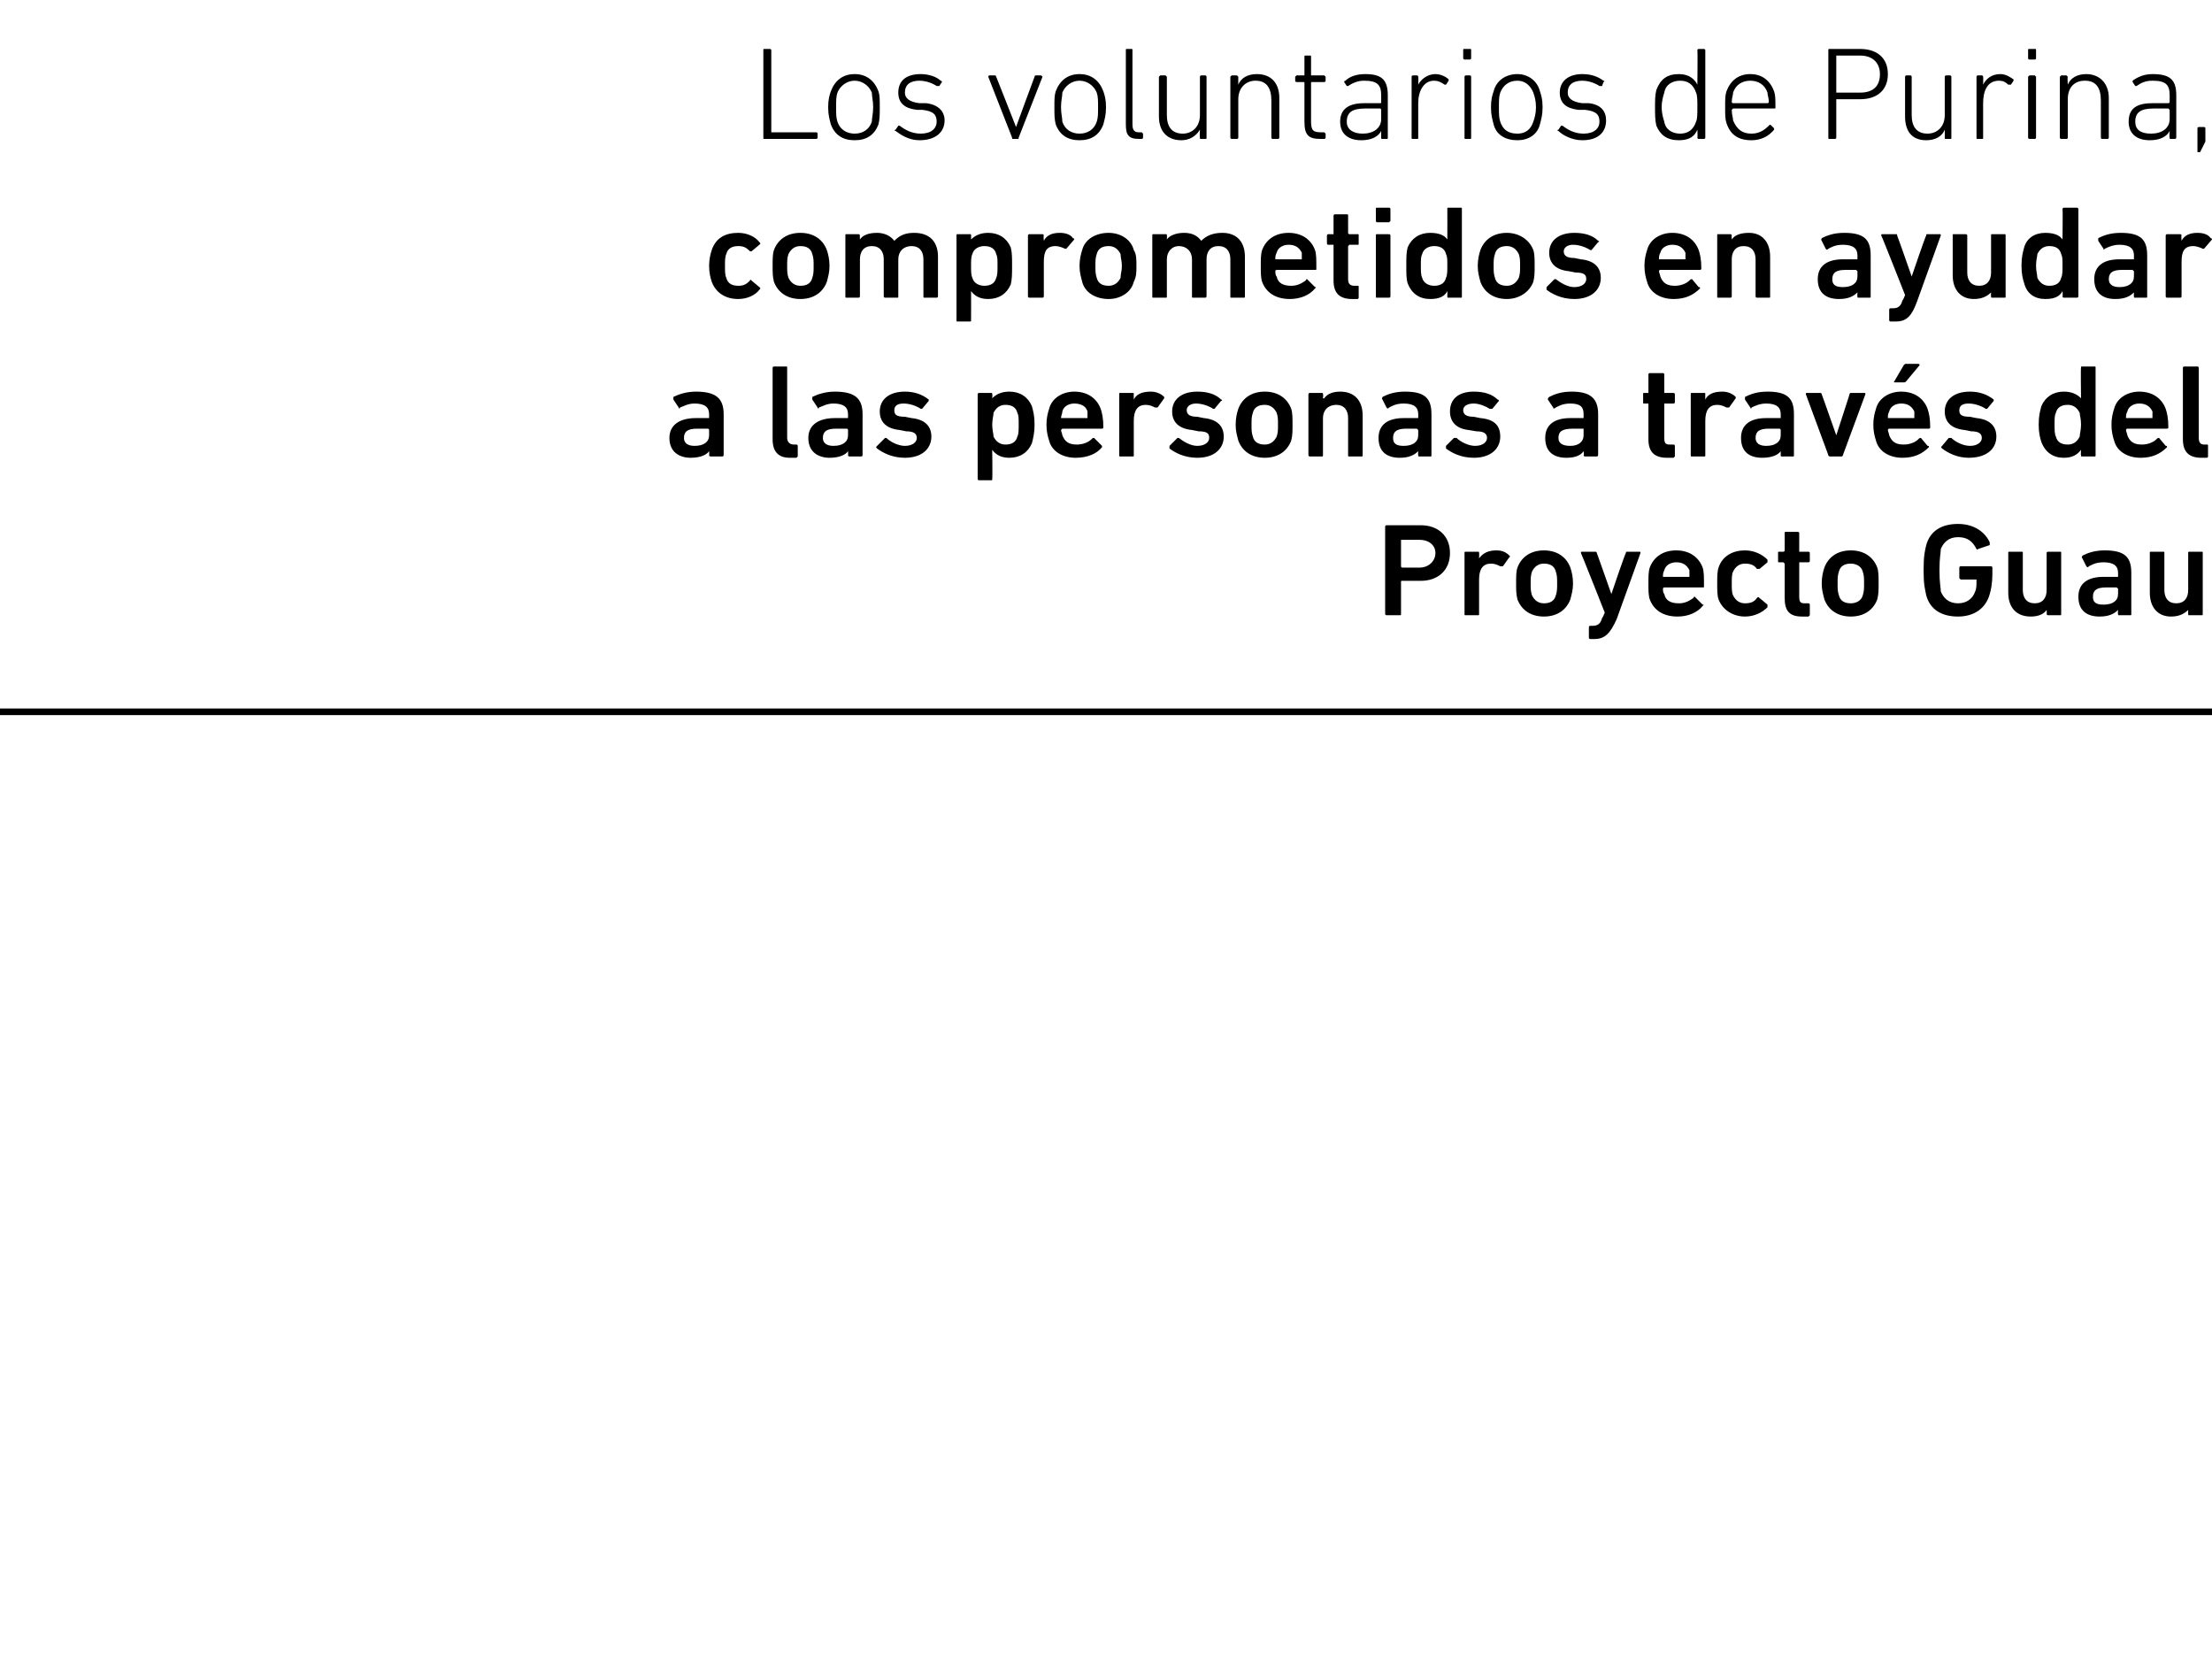 <?xml version="1.0" standalone="no"?><!DOCTYPE svg PUBLIC "-//W3C//DTD SVG 1.1//EN" "http://www.w3.org/Graphics/SVG/1.1/DTD/svg11.dtd"><svg xmlns="http://www.w3.org/2000/svg" version="1.1" width="167.2px" height="125.5px" viewBox="0 -3 167.2 125.5" style="top:-3px">  <desc>Los voluntarios de Purina, comprometidos en ayudar a las personas a trav s del Proyecto Guau</desc>  <defs/>  <g class="svg-textframe-paragraphrules">    <line class="svg-paragraph-rulebelow" y1="50.8" y2="50.8" x1="0" x2="181.4" stroke="#000" stroke-width="0.5"/>  </g>  <g id="Polygon72796">    <path d="M 104.8 43.5 C 104.8 43.5 104.7 43.5 104.7 43.4 C 104.7 43.4 104.7 36.8 104.7 36.8 C 104.7 36.7 104.8 36.7 104.8 36.7 C 104.8 36.7 107.4 36.7 107.4 36.7 C 108.7 36.7 109.6 37.5 109.6 38.8 C 109.6 40.1 108.7 40.9 107.4 40.9 C 107.4 40.9 106 40.9 106 40.9 C 105.9 40.9 105.9 40.9 105.9 41 C 105.9 41 105.9 43.4 105.9 43.4 C 105.9 43.5 105.9 43.5 105.8 43.5 C 105.8 43.5 104.8 43.5 104.8 43.5 Z M 108.5 38.8 C 108.5 38.2 108 37.8 107.3 37.8 C 107.3 37.8 106 37.8 106 37.8 C 105.9 37.8 105.9 37.8 105.9 37.8 C 105.9 37.8 105.9 39.8 105.9 39.8 C 105.9 39.8 105.9 39.9 106 39.9 C 106 39.9 107.3 39.9 107.3 39.9 C 108 39.9 108.5 39.4 108.5 38.8 Z M 110.8 43.5 C 110.7 43.5 110.7 43.5 110.7 43.4 C 110.7 43.4 110.7 38.8 110.7 38.8 C 110.7 38.7 110.7 38.7 110.8 38.7 C 110.8 38.7 111.7 38.7 111.7 38.7 C 111.8 38.7 111.8 38.7 111.8 38.8 C 111.82 38.78 111.8 39.2 111.8 39.2 C 111.8 39.2 111.83 39.19 111.8 39.2 C 112.1 38.8 112.5 38.6 113.1 38.6 C 113.5 38.6 113.8 38.7 114.1 39 C 114.1 39 114.2 39.1 114.1 39.1 C 114.1 39.1 113.6 39.8 113.6 39.8 C 113.5 39.8 113.5 39.8 113.4 39.8 C 113.2 39.7 113 39.6 112.7 39.6 C 112.1 39.6 111.8 40 111.8 40.8 C 111.8 40.8 111.8 43.4 111.8 43.4 C 111.8 43.5 111.8 43.5 111.7 43.5 C 111.7 43.5 110.8 43.5 110.8 43.5 Z M 114.7 42.3 C 114.6 41.9 114.6 41.6 114.6 41.1 C 114.6 40.6 114.6 40.2 114.7 39.9 C 115 39.1 115.7 38.6 116.7 38.6 C 117.7 38.6 118.4 39.1 118.7 39.9 C 118.8 40.2 118.9 40.6 118.9 41.1 C 118.9 41.6 118.8 41.9 118.7 42.3 C 118.4 43.1 117.7 43.6 116.7 43.6 C 115.7 43.6 115 43.1 114.7 42.3 Z M 117.6 42 C 117.7 41.7 117.7 41.5 117.7 41.1 C 117.7 40.7 117.7 40.5 117.6 40.2 C 117.5 39.8 117.2 39.6 116.7 39.6 C 116.3 39.6 116 39.8 115.8 40.2 C 115.7 40.5 115.7 40.7 115.7 41.1 C 115.7 41.5 115.7 41.7 115.8 42 C 116 42.4 116.3 42.6 116.7 42.6 C 117.2 42.6 117.5 42.4 117.6 42 Z M 120.2 45.3 C 120.2 45.3 120.1 45.3 120.1 45.2 C 120.1 45.2 120.1 44.4 120.1 44.4 C 120.1 44.3 120.2 44.3 120.2 44.3 C 120.2 44.3 120.4 44.3 120.4 44.3 C 120.8 44.3 121 44.1 121.1 43.7 C 121.13 43.73 121.3 43.3 121.3 43.3 C 121.3 43.3 119.51 38.78 119.5 38.8 C 119.5 38.7 119.5 38.7 119.6 38.7 C 119.6 38.7 120.6 38.7 120.6 38.7 C 120.6 38.7 120.7 38.7 120.7 38.8 C 120.7 38.78 121.8 41.9 121.8 41.9 L 121.8 41.9 C 121.8 41.9 122.85 38.78 122.9 38.8 C 122.9 38.7 122.9 38.7 123 38.7 C 123 38.7 123.9 38.7 123.9 38.7 C 124 38.7 124 38.7 124 38.8 C 124 38.8 122.2 43.8 122.2 43.8 C 121.7 44.9 121.3 45.3 120.5 45.3 C 120.5 45.3 120.2 45.3 120.2 45.3 Z M 124.7 42.3 C 124.6 42 124.6 41.6 124.6 41.1 C 124.6 40.6 124.6 40.2 124.7 39.9 C 125 39.1 125.7 38.6 126.7 38.6 C 127.7 38.6 128.4 39.1 128.7 39.9 C 128.8 40.2 128.8 40.6 128.8 41.3 C 128.8 41.4 128.8 41.4 128.7 41.4 C 128.7 41.4 125.8 41.4 125.8 41.4 C 125.7 41.4 125.7 41.5 125.7 41.5 C 125.7 41.6 125.7 41.8 125.8 41.9 C 125.9 42.4 126.3 42.6 126.9 42.6 C 127.4 42.6 127.7 42.4 128 42.2 C 128 42.1 128.1 42.1 128.1 42.1 C 128.1 42.1 128.7 42.7 128.7 42.7 C 128.8 42.7 128.8 42.7 128.7 42.8 C 128.3 43.3 127.6 43.6 126.8 43.6 C 125.7 43.6 125 43.1 124.7 42.3 Z M 127.7 40.1 C 127.5 39.7 127.2 39.5 126.7 39.5 C 126.3 39.5 125.9 39.7 125.8 40.1 C 125.7 40.3 125.7 40.4 125.7 40.6 C 125.7 40.6 125.7 40.6 125.8 40.6 C 125.8 40.6 127.7 40.6 127.7 40.6 C 127.7 40.6 127.7 40.6 127.7 40.6 C 127.7 40.4 127.7 40.3 127.7 40.1 Z M 129.9 42.3 C 129.8 42 129.8 41.6 129.8 41.1 C 129.8 40.6 129.8 40.2 129.9 39.9 C 130.2 39 131 38.6 131.9 38.6 C 132.6 38.6 133.2 38.9 133.6 39.3 C 133.6 39.4 133.6 39.4 133.6 39.5 C 133.6 39.5 133 40 133 40 C 132.9 40 132.9 40 132.8 40 C 132.6 39.7 132.3 39.6 131.9 39.6 C 131.5 39.6 131.2 39.8 131 40.2 C 130.9 40.4 130.9 40.7 130.9 41.1 C 130.9 41.5 130.9 41.8 131 42 C 131.2 42.4 131.5 42.6 131.9 42.6 C 132.3 42.6 132.6 42.5 132.8 42.2 C 132.9 42.1 132.9 42.1 133 42.2 C 133 42.2 133.6 42.7 133.6 42.7 C 133.6 42.8 133.6 42.8 133.6 42.9 C 133.2 43.3 132.6 43.6 131.9 43.6 C 131 43.6 130.2 43.1 129.9 42.3 Z M 136.2 43.6 C 135.2 43.6 134.9 43.1 134.9 42.2 C 134.9 42.2 134.9 39.6 134.9 39.6 C 134.9 39.6 134.8 39.5 134.8 39.5 C 134.8 39.5 134.5 39.5 134.5 39.5 C 134.4 39.5 134.4 39.5 134.4 39.4 C 134.4 39.4 134.4 38.8 134.4 38.8 C 134.4 38.7 134.4 38.7 134.5 38.7 C 134.5 38.7 134.8 38.7 134.8 38.7 C 134.8 38.7 134.9 38.7 134.9 38.6 C 134.9 38.6 134.9 37.3 134.9 37.3 C 134.9 37.2 134.9 37.2 135 37.2 C 135 37.2 135.9 37.2 135.9 37.2 C 135.9 37.2 136 37.2 136 37.3 C 136 37.3 136 38.6 136 38.6 C 136 38.7 136 38.7 136 38.7 C 136 38.7 136.7 38.7 136.7 38.7 C 136.7 38.7 136.8 38.7 136.8 38.8 C 136.8 38.8 136.8 39.4 136.8 39.4 C 136.8 39.5 136.7 39.5 136.7 39.5 C 136.7 39.5 136 39.5 136 39.5 C 136 39.5 136 39.6 136 39.6 C 136 39.6 136 42.1 136 42.1 C 136 42.5 136.1 42.6 136.4 42.6 C 136.4 42.6 136.7 42.6 136.7 42.6 C 136.7 42.6 136.8 42.6 136.8 42.7 C 136.8 42.7 136.8 43.5 136.8 43.5 C 136.8 43.5 136.7 43.6 136.7 43.6 C 136.7 43.6 136.2 43.6 136.2 43.6 Z M 137.9 42.3 C 137.8 41.9 137.7 41.6 137.7 41.1 C 137.7 40.6 137.8 40.2 137.9 39.9 C 138.2 39.1 138.9 38.6 139.9 38.6 C 140.9 38.6 141.6 39.1 141.9 39.9 C 142 40.2 142 40.6 142 41.1 C 142 41.6 142 41.9 141.9 42.3 C 141.6 43.1 140.9 43.6 139.9 43.6 C 138.9 43.6 138.2 43.1 137.9 42.3 Z M 140.8 42 C 140.9 41.7 140.9 41.5 140.9 41.1 C 140.9 40.7 140.9 40.5 140.8 40.2 C 140.7 39.8 140.3 39.6 139.9 39.6 C 139.4 39.6 139.1 39.8 139 40.2 C 138.9 40.5 138.9 40.7 138.9 41.1 C 138.9 41.5 138.9 41.7 139 42 C 139.1 42.4 139.4 42.6 139.9 42.6 C 140.3 42.6 140.7 42.4 140.8 42 Z M 145.4 40.1 C 145.4 39 145.5 38.6 145.6 38.2 C 145.9 37.1 146.8 36.6 148 36.6 C 149.3 36.6 150.1 37.3 150.4 38 C 150.4 38.1 150.4 38.1 150.4 38.2 C 150.4 38.2 149.5 38.5 149.5 38.5 C 149.5 38.6 149.4 38.5 149.4 38.5 C 149.1 37.9 148.7 37.6 148 37.6 C 147.3 37.6 146.9 38 146.7 38.5 C 146.7 38.8 146.6 39.1 146.6 40.1 C 146.6 41.1 146.7 41.4 146.7 41.7 C 146.9 42.2 147.3 42.6 148 42.6 C 148.6 42.6 149.1 42.3 149.3 41.7 C 149.4 41.5 149.4 41.2 149.4 40.8 C 149.4 40.8 149.4 40.8 149.4 40.8 C 149.4 40.8 148.2 40.8 148.2 40.8 C 148.2 40.8 148.1 40.7 148.1 40.7 C 148.1 40.7 148.1 39.9 148.1 39.9 C 148.1 39.8 148.2 39.8 148.2 39.8 C 148.2 39.8 150.5 39.8 150.5 39.8 C 150.5 39.8 150.6 39.8 150.6 39.9 C 150.6 39.9 150.6 40.4 150.6 40.4 C 150.6 41 150.5 41.6 150.4 41.9 C 150.1 43 149.2 43.6 148 43.6 C 146.8 43.6 145.9 43.1 145.6 42 C 145.5 41.5 145.4 41.2 145.4 40.1 Z M 154.8 43.5 C 154.8 43.5 154.7 43.5 154.7 43.4 C 154.72 43.4 154.7 43.1 154.7 43.1 C 154.7 43.1 154.71 43.05 154.7 43.1 C 154.5 43.4 154.1 43.6 153.5 43.6 C 152.4 43.6 151.8 42.9 151.8 41.8 C 151.8 41.8 151.8 38.8 151.8 38.8 C 151.8 38.7 151.8 38.7 151.9 38.7 C 151.9 38.7 152.8 38.7 152.8 38.7 C 152.9 38.7 152.9 38.7 152.9 38.8 C 152.9 38.8 152.9 41.6 152.9 41.6 C 152.9 42.2 153.2 42.6 153.8 42.6 C 154.4 42.6 154.7 42.2 154.7 41.6 C 154.7 41.6 154.7 38.8 154.7 38.8 C 154.7 38.7 154.8 38.7 154.8 38.7 C 154.8 38.7 155.7 38.7 155.7 38.7 C 155.8 38.7 155.8 38.7 155.8 38.8 C 155.8 38.8 155.8 43.4 155.8 43.4 C 155.8 43.5 155.8 43.5 155.7 43.5 C 155.7 43.5 154.8 43.5 154.8 43.5 Z M 160.2 43.5 C 160.1 43.5 160.1 43.5 160.1 43.4 C 160.07 43.4 160.1 43.1 160.1 43.1 C 160.1 43.1 160.06 43.05 160.1 43.1 C 159.8 43.4 159.4 43.6 158.7 43.6 C 157.8 43.6 157.1 43.2 157.1 42.1 C 157.1 41.1 157.8 40.6 159 40.6 C 159 40.6 160 40.6 160 40.6 C 160 40.6 160.1 40.6 160.1 40.6 C 160.1 40.6 160.1 40.3 160.1 40.3 C 160.1 39.8 159.8 39.5 159 39.5 C 158.4 39.5 158.1 39.7 157.9 39.8 C 157.8 39.9 157.8 39.9 157.7 39.8 C 157.7 39.8 157.4 39.2 157.4 39.2 C 157.3 39.1 157.4 39.1 157.4 39 C 157.8 38.8 158.3 38.6 159.1 38.6 C 160.6 38.6 161.1 39.1 161.1 40.3 C 161.1 40.3 161.1 43.4 161.1 43.4 C 161.1 43.5 161.1 43.5 161 43.5 C 161 43.5 160.2 43.5 160.2 43.5 Z M 160.1 41.9 C 160.1 41.9 160.1 41.5 160.1 41.5 C 160.1 41.5 160 41.4 160 41.4 C 160 41.4 159.2 41.4 159.2 41.4 C 158.5 41.4 158.2 41.6 158.2 42.1 C 158.2 42.5 158.4 42.7 159 42.7 C 159.7 42.7 160.1 42.4 160.1 41.9 Z M 165.5 43.5 C 165.4 43.5 165.4 43.5 165.4 43.4 C 165.39 43.4 165.4 43.1 165.4 43.1 C 165.4 43.1 165.38 43.05 165.4 43.1 C 165.1 43.4 164.7 43.6 164.1 43.6 C 163.1 43.6 162.5 42.9 162.5 41.8 C 162.5 41.8 162.5 38.8 162.5 38.8 C 162.5 38.7 162.5 38.7 162.6 38.7 C 162.6 38.7 163.5 38.7 163.5 38.7 C 163.6 38.7 163.6 38.7 163.6 38.8 C 163.6 38.8 163.6 41.6 163.6 41.6 C 163.6 42.2 163.9 42.6 164.5 42.6 C 165.1 42.6 165.4 42.2 165.4 41.6 C 165.4 41.6 165.4 38.8 165.4 38.8 C 165.4 38.7 165.4 38.7 165.5 38.7 C 165.5 38.7 166.4 38.7 166.4 38.7 C 166.5 38.7 166.5 38.7 166.5 38.8 C 166.5 38.8 166.5 43.4 166.5 43.4 C 166.5 43.5 166.5 43.5 166.4 43.5 C 166.4 43.5 165.5 43.5 165.5 43.5 Z " stroke="none" fill="#000"/>  </g>  <g id="Polygon72795">    <path d="M 53.7 31.5 C 53.7 31.5 53.6 31.5 53.6 31.4 C 53.62 31.4 53.6 31.1 53.6 31.1 C 53.6 31.1 53.61 31.05 53.6 31.1 C 53.4 31.4 52.9 31.6 52.2 31.6 C 51.4 31.6 50.6 31.2 50.6 30.1 C 50.6 29.1 51.4 28.6 52.6 28.6 C 52.6 28.6 53.5 28.6 53.5 28.6 C 53.6 28.6 53.6 28.6 53.6 28.6 C 53.6 28.6 53.6 28.3 53.6 28.3 C 53.6 27.8 53.3 27.5 52.5 27.5 C 52 27.5 51.7 27.7 51.4 27.8 C 51.4 27.9 51.3 27.9 51.3 27.8 C 51.3 27.8 50.9 27.2 50.9 27.2 C 50.9 27.1 50.9 27.1 50.9 27 C 51.3 26.8 51.9 26.6 52.6 26.6 C 54.1 26.6 54.7 27.1 54.7 28.3 C 54.7 28.3 54.7 31.4 54.7 31.4 C 54.7 31.5 54.6 31.5 54.6 31.5 C 54.6 31.5 53.7 31.5 53.7 31.5 Z M 53.6 29.9 C 53.6 29.9 53.6 29.5 53.6 29.5 C 53.6 29.5 53.6 29.4 53.5 29.4 C 53.5 29.4 52.7 29.4 52.7 29.4 C 52 29.4 51.7 29.6 51.7 30.1 C 51.7 30.5 52 30.7 52.5 30.7 C 53.2 30.7 53.6 30.4 53.6 29.9 Z M 59.7 31.6 C 58.8 31.6 58.4 31.1 58.4 30.2 C 58.4 30.2 58.4 24.8 58.4 24.8 C 58.4 24.7 58.5 24.7 58.5 24.7 C 58.5 24.7 59.4 24.7 59.4 24.7 C 59.5 24.7 59.5 24.7 59.5 24.8 C 59.5 24.8 59.5 30.1 59.5 30.1 C 59.5 30.4 59.7 30.6 60 30.6 C 60 30.6 60.2 30.6 60.2 30.6 C 60.2 30.6 60.3 30.6 60.3 30.7 C 60.3 30.7 60.3 31.5 60.3 31.5 C 60.3 31.5 60.2 31.6 60.2 31.6 C 60.2 31.6 59.7 31.6 59.7 31.6 Z M 64.2 31.5 C 64.2 31.5 64.1 31.5 64.1 31.4 C 64.12 31.4 64.1 31.1 64.1 31.1 C 64.1 31.1 64.11 31.05 64.1 31.1 C 63.9 31.4 63.4 31.6 62.7 31.6 C 61.9 31.6 61.1 31.2 61.1 30.1 C 61.1 29.1 61.9 28.6 63.1 28.6 C 63.1 28.6 64 28.6 64 28.6 C 64.1 28.6 64.1 28.6 64.1 28.6 C 64.1 28.6 64.1 28.3 64.1 28.3 C 64.1 27.8 63.8 27.5 63 27.5 C 62.5 27.5 62.2 27.7 61.9 27.8 C 61.9 27.9 61.8 27.9 61.8 27.8 C 61.8 27.8 61.4 27.2 61.4 27.2 C 61.4 27.1 61.4 27.1 61.4 27 C 61.8 26.8 62.4 26.6 63.1 26.6 C 64.6 26.6 65.2 27.1 65.2 28.3 C 65.2 28.3 65.2 31.4 65.2 31.4 C 65.2 31.5 65.1 31.5 65.1 31.5 C 65.1 31.5 64.2 31.5 64.2 31.5 Z M 64.1 29.9 C 64.1 29.9 64.1 29.5 64.1 29.5 C 64.1 29.5 64.1 29.4 64 29.4 C 64 29.4 63.2 29.4 63.2 29.4 C 62.5 29.4 62.2 29.6 62.2 30.1 C 62.2 30.5 62.5 30.7 63 30.7 C 63.7 30.7 64.1 30.4 64.1 29.9 Z M 66.3 30.9 C 66.2 30.8 66.2 30.8 66.3 30.7 C 66.3 30.7 66.9 30.1 66.9 30.1 C 66.9 30.1 67 30.1 67 30.1 C 67.3 30.4 67.9 30.7 68.4 30.7 C 69 30.7 69.3 30.4 69.3 30.1 C 69.3 29.8 69.1 29.6 68.5 29.6 C 68.5 29.6 68 29.5 68 29.5 C 67 29.4 66.5 28.9 66.5 28.1 C 66.5 27.2 67.2 26.6 68.4 26.6 C 69.1 26.6 69.7 26.8 70.2 27.2 C 70.2 27.2 70.2 27.3 70.2 27.3 C 70.2 27.3 69.7 27.9 69.7 27.9 C 69.7 27.9 69.6 27.9 69.6 27.9 C 69.3 27.7 68.8 27.5 68.3 27.5 C 67.8 27.5 67.6 27.7 67.6 28 C 67.6 28.3 67.7 28.5 68.4 28.5 C 68.4 28.5 68.9 28.6 68.9 28.6 C 69.9 28.7 70.4 29.2 70.4 30 C 70.4 30.9 69.7 31.6 68.4 31.6 C 67.4 31.6 66.7 31.2 66.3 30.9 Z M 74 33.3 C 74 33.3 73.9 33.3 73.9 33.2 C 73.9 33.2 73.9 26.8 73.9 26.8 C 73.9 26.7 74 26.7 74 26.7 C 74 26.7 74.9 26.7 74.9 26.7 C 75 26.7 75 26.7 75 26.8 C 75.03 26.78 75 27.1 75 27.1 C 75 27.1 75.04 27.14 75 27.1 C 75.3 26.8 75.7 26.6 76.3 26.6 C 77.1 26.6 77.7 27 78 27.7 C 78.1 28.1 78.2 28.4 78.2 29.1 C 78.2 29.7 78.1 30.1 78 30.5 C 77.7 31.2 77.1 31.6 76.3 31.6 C 75.7 31.6 75.3 31.4 75 31 C 75.04 31.04 75 31 75 31 C 75 31 75.03 33.2 75 33.2 C 75 33.3 75 33.3 74.9 33.3 C 74.9 33.3 74 33.3 74 33.3 Z M 76.9 30 C 77 29.8 77 29.5 77 29.1 C 77 28.6 77 28.4 76.9 28.2 C 76.8 27.8 76.5 27.6 76 27.6 C 75.6 27.6 75.3 27.8 75.1 28.2 C 75.1 28.4 75 28.7 75 29.1 C 75 29.5 75.1 29.8 75.1 30 C 75.3 30.4 75.6 30.6 76 30.6 C 76.5 30.6 76.8 30.4 76.9 30 Z M 79.3 30.3 C 79.2 30 79.1 29.6 79.1 29.1 C 79.1 28.6 79.2 28.2 79.3 27.9 C 79.5 27.1 80.3 26.6 81.2 26.6 C 82.2 26.6 82.9 27.1 83.2 27.9 C 83.3 28.2 83.4 28.6 83.4 29.3 C 83.4 29.4 83.3 29.4 83.3 29.4 C 83.3 29.4 80.3 29.4 80.3 29.4 C 80.3 29.4 80.2 29.5 80.2 29.5 C 80.2 29.6 80.3 29.8 80.3 29.9 C 80.5 30.4 80.8 30.6 81.4 30.6 C 81.9 30.6 82.3 30.4 82.5 30.2 C 82.6 30.1 82.6 30.1 82.7 30.1 C 82.7 30.1 83.3 30.7 83.3 30.7 C 83.3 30.7 83.3 30.7 83.3 30.8 C 82.9 31.3 82.2 31.6 81.3 31.6 C 80.3 31.6 79.5 31.1 79.3 30.3 Z M 82.2 28.1 C 82.1 27.7 81.7 27.5 81.2 27.5 C 80.8 27.5 80.4 27.7 80.3 28.1 C 80.3 28.3 80.2 28.4 80.2 28.6 C 80.2 28.6 80.3 28.6 80.3 28.6 C 80.3 28.6 82.2 28.6 82.2 28.6 C 82.2 28.6 82.2 28.6 82.2 28.6 C 82.2 28.4 82.2 28.3 82.2 28.1 Z M 84.7 31.5 C 84.6 31.5 84.6 31.5 84.6 31.4 C 84.6 31.4 84.6 26.8 84.6 26.8 C 84.6 26.7 84.6 26.7 84.7 26.7 C 84.7 26.7 85.6 26.7 85.6 26.7 C 85.7 26.7 85.7 26.7 85.7 26.8 C 85.69 26.78 85.7 27.2 85.7 27.2 C 85.7 27.2 85.7 27.19 85.7 27.2 C 85.9 26.8 86.3 26.6 87 26.6 C 87.3 26.6 87.7 26.7 88 27 C 88 27 88 27.1 88 27.1 C 88 27.1 87.5 27.8 87.5 27.8 C 87.4 27.8 87.4 27.8 87.3 27.8 C 87.1 27.7 86.9 27.6 86.6 27.6 C 86 27.6 85.7 28 85.7 28.8 C 85.7 28.8 85.7 31.4 85.7 31.4 C 85.7 31.5 85.7 31.5 85.6 31.5 C 85.6 31.5 84.7 31.5 84.7 31.5 Z M 88.4 30.9 C 88.4 30.8 88.4 30.8 88.4 30.7 C 88.4 30.7 89 30.1 89 30.1 C 89 30.1 89.1 30.1 89.1 30.1 C 89.5 30.4 90 30.7 90.5 30.7 C 91.1 30.7 91.4 30.4 91.4 30.1 C 91.4 29.8 91.3 29.6 90.6 29.6 C 90.6 29.6 90.1 29.5 90.1 29.5 C 89.1 29.4 88.6 28.9 88.6 28.1 C 88.6 27.2 89.3 26.6 90.5 26.6 C 91.3 26.6 91.9 26.8 92.3 27.2 C 92.4 27.2 92.4 27.3 92.3 27.3 C 92.3 27.3 91.8 27.9 91.8 27.9 C 91.8 27.9 91.8 27.9 91.7 27.9 C 91.4 27.7 90.9 27.5 90.4 27.5 C 90 27.5 89.7 27.7 89.7 28 C 89.7 28.3 89.9 28.5 90.5 28.5 C 90.5 28.5 91 28.6 91 28.6 C 92 28.7 92.5 29.2 92.5 30 C 92.5 30.9 91.8 31.6 90.5 31.6 C 89.5 31.6 88.8 31.2 88.4 30.9 Z M 93.6 30.3 C 93.5 29.9 93.4 29.6 93.4 29.1 C 93.4 28.6 93.5 28.2 93.6 27.9 C 93.9 27.1 94.6 26.6 95.6 26.6 C 96.6 26.6 97.3 27.1 97.6 27.9 C 97.7 28.2 97.7 28.6 97.7 29.1 C 97.7 29.6 97.7 29.9 97.6 30.3 C 97.3 31.1 96.6 31.6 95.6 31.6 C 94.6 31.6 93.9 31.1 93.6 30.3 Z M 96.5 30 C 96.6 29.7 96.6 29.5 96.6 29.1 C 96.6 28.7 96.6 28.5 96.5 28.2 C 96.3 27.8 96 27.6 95.6 27.6 C 95.1 27.6 94.8 27.8 94.7 28.2 C 94.6 28.5 94.6 28.7 94.6 29.1 C 94.6 29.5 94.6 29.7 94.7 30 C 94.8 30.4 95.1 30.6 95.6 30.6 C 96 30.6 96.3 30.4 96.5 30 Z M 102 31.5 C 101.9 31.5 101.9 31.5 101.9 31.4 C 101.9 31.4 101.9 28.6 101.9 28.6 C 101.9 28 101.6 27.6 101 27.6 C 100.4 27.6 100 28 100 28.6 C 100 28.6 100 31.4 100 31.4 C 100 31.5 100 31.5 99.9 31.5 C 99.9 31.5 99 31.5 99 31.5 C 99 31.5 98.9 31.5 98.9 31.4 C 98.9 31.4 98.9 26.8 98.9 26.8 C 98.9 26.7 99 26.7 99 26.7 C 99 26.7 99.9 26.7 99.9 26.7 C 100 26.7 100 26.7 100 26.8 C 100.04 26.78 100 27.1 100 27.1 C 100 27.1 100.05 27.13 100.1 27.1 C 100.3 26.8 100.7 26.6 101.3 26.6 C 102.4 26.6 103 27.3 103 28.4 C 103 28.4 103 31.4 103 31.4 C 103 31.5 103 31.5 102.9 31.5 C 102.9 31.5 102 31.5 102 31.5 Z M 107.3 31.5 C 107.2 31.5 107.2 31.5 107.2 31.4 C 107.18 31.4 107.2 31.1 107.2 31.1 C 107.2 31.1 107.17 31.05 107.2 31.1 C 106.9 31.4 106.5 31.6 105.8 31.6 C 104.9 31.6 104.2 31.2 104.2 30.1 C 104.2 29.1 104.9 28.6 106.1 28.6 C 106.1 28.6 107.1 28.6 107.1 28.6 C 107.1 28.6 107.2 28.6 107.2 28.6 C 107.2 28.6 107.2 28.3 107.2 28.3 C 107.2 27.8 106.9 27.5 106.1 27.5 C 105.5 27.5 105.2 27.7 105 27.8 C 104.9 27.9 104.9 27.9 104.8 27.8 C 104.8 27.8 104.5 27.2 104.5 27.2 C 104.4 27.1 104.5 27.1 104.5 27 C 104.9 26.8 105.4 26.6 106.2 26.6 C 107.7 26.6 108.2 27.1 108.2 28.3 C 108.2 28.3 108.2 31.4 108.2 31.4 C 108.2 31.5 108.2 31.5 108.1 31.5 C 108.1 31.5 107.3 31.5 107.3 31.5 Z M 107.2 29.9 C 107.2 29.9 107.2 29.5 107.2 29.5 C 107.2 29.5 107.1 29.4 107.1 29.4 C 107.1 29.4 106.3 29.4 106.3 29.4 C 105.6 29.4 105.3 29.6 105.3 30.1 C 105.3 30.5 105.5 30.7 106.1 30.7 C 106.8 30.7 107.2 30.4 107.2 29.9 Z M 109.3 30.9 C 109.3 30.8 109.3 30.8 109.3 30.7 C 109.3 30.7 109.9 30.1 109.9 30.1 C 110 30.1 110 30.1 110.1 30.1 C 110.4 30.4 111 30.7 111.5 30.7 C 112.1 30.7 112.4 30.4 112.4 30.1 C 112.4 29.8 112.2 29.6 111.6 29.6 C 111.6 29.6 111 29.5 111 29.5 C 110.1 29.4 109.6 28.9 109.6 28.1 C 109.6 27.2 110.2 26.6 111.4 26.6 C 112.2 26.6 112.8 26.8 113.2 27.2 C 113.3 27.2 113.3 27.3 113.3 27.3 C 113.3 27.3 112.8 27.9 112.8 27.9 C 112.7 27.9 112.7 27.9 112.6 27.9 C 112.3 27.7 111.8 27.5 111.4 27.5 C 110.9 27.5 110.6 27.7 110.6 28 C 110.6 28.3 110.8 28.5 111.4 28.5 C 111.4 28.5 111.9 28.6 111.9 28.6 C 113 28.7 113.4 29.2 113.4 30 C 113.4 30.9 112.7 31.6 111.4 31.6 C 110.4 31.6 109.7 31.2 109.3 30.9 Z M 119.8 31.5 C 119.8 31.5 119.7 31.5 119.7 31.4 C 119.75 31.4 119.7 31.1 119.7 31.1 C 119.7 31.1 119.74 31.05 119.7 31.1 C 119.5 31.4 119.1 31.6 118.4 31.6 C 117.5 31.6 116.8 31.2 116.8 30.1 C 116.8 29.1 117.5 28.6 118.7 28.6 C 118.7 28.6 119.7 28.6 119.7 28.6 C 119.7 28.6 119.7 28.6 119.7 28.6 C 119.7 28.6 119.7 28.3 119.7 28.3 C 119.7 27.8 119.5 27.5 118.7 27.5 C 118.1 27.5 117.8 27.7 117.6 27.8 C 117.5 27.9 117.4 27.9 117.4 27.8 C 117.4 27.8 117 27.2 117 27.2 C 117 27.1 117 27.1 117.1 27 C 117.5 26.8 118 26.6 118.8 26.6 C 120.2 26.6 120.8 27.1 120.8 28.3 C 120.8 28.3 120.8 31.4 120.8 31.4 C 120.8 31.5 120.7 31.5 120.7 31.5 C 120.7 31.5 119.8 31.5 119.8 31.5 Z M 119.7 29.9 C 119.7 29.9 119.7 29.5 119.7 29.5 C 119.7 29.5 119.7 29.4 119.7 29.4 C 119.7 29.4 118.9 29.4 118.9 29.4 C 118.1 29.4 117.8 29.6 117.8 30.1 C 117.8 30.5 118.1 30.7 118.7 30.7 C 119.3 30.7 119.7 30.4 119.7 29.9 Z M 126 31.6 C 125 31.6 124.6 31.1 124.6 30.2 C 124.6 30.2 124.6 27.6 124.6 27.6 C 124.6 27.6 124.6 27.5 124.6 27.5 C 124.6 27.5 124.3 27.5 124.3 27.5 C 124.2 27.5 124.2 27.5 124.2 27.4 C 124.2 27.4 124.2 26.8 124.2 26.8 C 124.2 26.7 124.2 26.7 124.3 26.7 C 124.3 26.7 124.6 26.7 124.6 26.7 C 124.6 26.7 124.6 26.7 124.6 26.6 C 124.6 26.6 124.6 25.3 124.6 25.3 C 124.6 25.2 124.7 25.2 124.7 25.2 C 124.7 25.2 125.7 25.2 125.7 25.2 C 125.7 25.2 125.8 25.2 125.8 25.3 C 125.8 25.3 125.8 26.6 125.8 26.6 C 125.8 26.7 125.8 26.7 125.8 26.7 C 125.8 26.7 126.5 26.7 126.5 26.7 C 126.5 26.7 126.6 26.7 126.6 26.8 C 126.6 26.8 126.6 27.4 126.6 27.4 C 126.6 27.5 126.5 27.5 126.5 27.5 C 126.5 27.5 125.8 27.5 125.8 27.5 C 125.8 27.5 125.8 27.6 125.8 27.6 C 125.8 27.6 125.8 30.1 125.8 30.1 C 125.8 30.5 125.9 30.6 126.2 30.6 C 126.2 30.6 126.5 30.6 126.5 30.6 C 126.5 30.6 126.6 30.6 126.6 30.7 C 126.6 30.7 126.6 31.5 126.6 31.5 C 126.6 31.5 126.5 31.6 126.5 31.6 C 126.5 31.6 126 31.6 126 31.6 Z M 127.9 31.5 C 127.8 31.5 127.8 31.5 127.8 31.4 C 127.8 31.4 127.8 26.8 127.8 26.8 C 127.8 26.7 127.8 26.7 127.9 26.7 C 127.9 26.7 128.8 26.7 128.8 26.7 C 128.9 26.7 128.9 26.7 128.9 26.8 C 128.89 26.78 128.9 27.2 128.9 27.2 C 128.9 27.2 128.9 27.19 128.9 27.2 C 129.1 26.8 129.5 26.6 130.2 26.6 C 130.5 26.6 130.9 26.7 131.2 27 C 131.2 27 131.2 27.1 131.2 27.1 C 131.2 27.1 130.7 27.8 130.7 27.8 C 130.6 27.8 130.6 27.8 130.5 27.8 C 130.3 27.7 130.1 27.6 129.8 27.6 C 129.2 27.6 128.9 28 128.9 28.8 C 128.9 28.8 128.9 31.4 128.9 31.4 C 128.9 31.5 128.9 31.5 128.8 31.5 C 128.8 31.5 127.9 31.5 127.9 31.5 Z M 134.7 31.5 C 134.6 31.5 134.6 31.5 134.6 31.4 C 134.6 31.4 134.6 31.1 134.6 31.1 C 134.6 31.1 134.59 31.05 134.6 31.1 C 134.4 31.4 133.9 31.6 133.2 31.6 C 132.3 31.6 131.6 31.2 131.6 30.1 C 131.6 29.1 132.3 28.6 133.5 28.6 C 133.5 28.6 134.5 28.6 134.5 28.6 C 134.6 28.6 134.6 28.6 134.6 28.6 C 134.6 28.6 134.6 28.3 134.6 28.3 C 134.6 27.8 134.3 27.5 133.5 27.5 C 133 27.5 132.6 27.7 132.4 27.8 C 132.4 27.9 132.3 27.9 132.3 27.8 C 132.3 27.8 131.9 27.2 131.9 27.2 C 131.9 27.1 131.9 27.1 131.9 27 C 132.3 26.8 132.8 26.6 133.6 26.6 C 135.1 26.6 135.6 27.1 135.6 28.3 C 135.6 28.3 135.6 31.4 135.6 31.4 C 135.6 31.5 135.6 31.5 135.5 31.5 C 135.5 31.5 134.7 31.5 134.7 31.5 Z M 134.6 29.9 C 134.6 29.9 134.6 29.5 134.6 29.5 C 134.6 29.5 134.6 29.4 134.5 29.4 C 134.5 29.4 133.7 29.4 133.7 29.4 C 133 29.4 132.7 29.6 132.7 30.1 C 132.7 30.5 133 30.7 133.5 30.7 C 134.2 30.7 134.6 30.4 134.6 29.9 Z M 138.4 31.5 C 138.3 31.5 138.2 31.5 138.2 31.4 C 138.2 31.4 136.5 26.8 136.5 26.8 C 136.5 26.7 136.5 26.7 136.6 26.7 C 136.6 26.7 137.6 26.7 137.6 26.7 C 137.6 26.7 137.7 26.7 137.7 26.8 C 137.7 26.78 138.8 29.9 138.8 29.9 L 138.8 29.9 C 138.8 29.9 139.82 26.78 139.8 26.8 C 139.8 26.7 139.9 26.7 139.9 26.7 C 139.9 26.7 140.9 26.7 140.9 26.7 C 141 26.7 141 26.7 141 26.8 C 141 26.8 139.3 31.4 139.3 31.4 C 139.3 31.5 139.2 31.5 139.2 31.5 C 139.2 31.5 138.4 31.5 138.4 31.5 Z M 143.2 25.9 C 143.2 25.9 143.1 25.9 143.2 25.8 C 143.2 25.8 143.9 24.6 143.9 24.6 C 144 24.5 144 24.5 144.1 24.5 C 144.1 24.5 145 24.5 145 24.5 C 145.1 24.5 145.1 24.6 145.1 24.6 C 145.1 24.6 144.1 25.8 144.1 25.8 C 144 25.9 144 25.9 143.9 25.9 C 143.9 25.9 143.2 25.9 143.2 25.9 Z M 141.8 30.3 C 141.7 30 141.6 29.6 141.6 29.1 C 141.6 28.6 141.7 28.2 141.8 27.9 C 142 27.1 142.8 26.6 143.7 26.6 C 144.7 26.6 145.4 27.1 145.7 27.9 C 145.8 28.2 145.9 28.6 145.9 29.3 C 145.9 29.4 145.8 29.4 145.8 29.4 C 145.8 29.4 142.8 29.4 142.8 29.4 C 142.7 29.4 142.7 29.5 142.7 29.5 C 142.7 29.6 142.8 29.8 142.8 29.9 C 143 30.4 143.3 30.6 143.9 30.6 C 144.4 30.6 144.8 30.4 145 30.2 C 145.1 30.1 145.1 30.1 145.2 30.1 C 145.2 30.1 145.7 30.7 145.7 30.7 C 145.8 30.7 145.8 30.7 145.8 30.8 C 145.3 31.3 144.7 31.6 143.8 31.6 C 142.8 31.6 142 31.1 141.8 30.3 Z M 144.7 28.1 C 144.5 27.7 144.2 27.5 143.7 27.5 C 143.3 27.5 142.9 27.7 142.8 28.1 C 142.7 28.3 142.7 28.4 142.7 28.6 C 142.7 28.6 142.7 28.6 142.8 28.6 C 142.8 28.6 144.7 28.6 144.7 28.6 C 144.7 28.6 144.7 28.6 144.7 28.6 C 144.7 28.4 144.7 28.3 144.7 28.1 Z M 146.8 30.9 C 146.7 30.8 146.7 30.8 146.8 30.7 C 146.8 30.7 147.3 30.1 147.3 30.1 C 147.4 30.1 147.4 30.1 147.5 30.1 C 147.8 30.4 148.4 30.7 148.9 30.7 C 149.5 30.7 149.8 30.4 149.8 30.1 C 149.8 29.8 149.6 29.6 149 29.6 C 149 29.6 148.5 29.5 148.5 29.5 C 147.5 29.4 147 28.9 147 28.1 C 147 27.2 147.7 26.6 148.9 26.6 C 149.6 26.6 150.2 26.8 150.7 27.2 C 150.7 27.2 150.7 27.3 150.7 27.3 C 150.7 27.3 150.2 27.9 150.2 27.9 C 150.2 27.9 150.1 27.9 150.1 27.9 C 149.8 27.7 149.3 27.5 148.8 27.5 C 148.3 27.5 148.1 27.7 148.1 28 C 148.1 28.3 148.2 28.5 148.9 28.5 C 148.9 28.5 149.4 28.6 149.4 28.6 C 150.4 28.7 150.9 29.2 150.9 30 C 150.9 30.9 150.2 31.6 148.8 31.6 C 147.9 31.6 147.2 31.2 146.8 30.9 Z M 157.4 31.5 C 157.3 31.5 157.3 31.5 157.3 31.4 C 157.27 31.4 157.3 31 157.3 31 C 157.3 31 157.26 31.04 157.3 31 C 157 31.4 156.6 31.6 156 31.6 C 155.2 31.6 154.6 31.2 154.3 30.4 C 154.2 30.1 154.1 29.7 154.1 29.1 C 154.1 28.4 154.2 28.1 154.3 27.7 C 154.6 27 155.2 26.6 156 26.6 C 156.6 26.6 157 26.8 157.3 27.1 C 157.26 27.14 157.3 27.1 157.3 27.1 C 157.3 27.1 157.27 24.8 157.3 24.8 C 157.3 24.7 157.3 24.7 157.4 24.7 C 157.4 24.7 158.3 24.7 158.3 24.7 C 158.4 24.7 158.4 24.7 158.4 24.8 C 158.4 24.8 158.4 31.4 158.4 31.4 C 158.4 31.5 158.4 31.5 158.3 31.5 C 158.3 31.5 157.4 31.5 157.4 31.5 Z M 157.2 30 C 157.2 29.8 157.3 29.5 157.3 29.1 C 157.3 28.6 157.2 28.4 157.2 28.2 C 157 27.8 156.7 27.6 156.3 27.6 C 155.8 27.6 155.5 27.8 155.4 28.2 C 155.3 28.4 155.3 28.6 155.3 29.1 C 155.3 29.5 155.3 29.8 155.4 30 C 155.5 30.4 155.8 30.6 156.3 30.6 C 156.7 30.6 157 30.4 157.2 30 Z M 159.8 30.3 C 159.7 30 159.6 29.6 159.6 29.1 C 159.6 28.6 159.7 28.2 159.8 27.9 C 160 27.1 160.8 26.6 161.7 26.6 C 162.7 26.6 163.4 27.1 163.7 27.9 C 163.8 28.2 163.9 28.6 163.9 29.3 C 163.9 29.4 163.8 29.4 163.8 29.4 C 163.8 29.4 160.8 29.4 160.8 29.4 C 160.7 29.4 160.7 29.5 160.7 29.5 C 160.7 29.6 160.8 29.8 160.8 29.9 C 161 30.4 161.3 30.6 161.9 30.6 C 162.4 30.6 162.8 30.4 163 30.2 C 163.1 30.1 163.1 30.1 163.2 30.1 C 163.2 30.1 163.7 30.7 163.7 30.7 C 163.8 30.7 163.8 30.7 163.8 30.8 C 163.3 31.3 162.7 31.6 161.8 31.6 C 160.8 31.6 160 31.1 159.8 30.3 Z M 162.7 28.1 C 162.5 27.7 162.2 27.5 161.7 27.5 C 161.3 27.5 160.9 27.7 160.8 28.1 C 160.7 28.3 160.7 28.4 160.7 28.6 C 160.7 28.6 160.7 28.6 160.8 28.6 C 160.8 28.6 162.7 28.6 162.7 28.6 C 162.7 28.6 162.7 28.6 162.7 28.6 C 162.7 28.4 162.7 28.3 162.7 28.1 Z M 166.4 31.6 C 165.4 31.6 165 31.1 165 30.2 C 165 30.2 165 24.8 165 24.8 C 165 24.7 165.1 24.7 165.1 24.7 C 165.1 24.7 166.1 24.7 166.1 24.7 C 166.1 24.7 166.2 24.7 166.2 24.8 C 166.2 24.8 166.2 30.1 166.2 30.1 C 166.2 30.4 166.3 30.6 166.6 30.6 C 166.6 30.6 166.8 30.6 166.8 30.6 C 166.9 30.6 166.9 30.6 166.9 30.7 C 166.9 30.7 166.9 31.5 166.9 31.5 C 166.9 31.5 166.9 31.6 166.8 31.6 C 166.8 31.6 166.4 31.6 166.4 31.6 Z " stroke="none" fill="#000"/>  </g>  <g id="Polygon72794">    <path d="M 53.8 18.3 C 53.7 18 53.6 17.6 53.6 17.1 C 53.6 16.6 53.7 16.2 53.8 15.9 C 54.1 15 54.8 14.6 55.8 14.6 C 56.5 14.6 57.1 14.9 57.4 15.3 C 57.5 15.4 57.5 15.4 57.4 15.5 C 57.4 15.5 56.8 16 56.8 16 C 56.7 16 56.7 16 56.7 16 C 56.4 15.7 56.2 15.6 55.8 15.6 C 55.3 15.6 55 15.8 54.9 16.2 C 54.8 16.4 54.8 16.7 54.8 17.1 C 54.8 17.5 54.8 17.8 54.9 18 C 55 18.4 55.3 18.6 55.8 18.6 C 56.2 18.6 56.4 18.5 56.7 18.2 C 56.7 18.1 56.7 18.1 56.8 18.2 C 56.8 18.2 57.4 18.7 57.4 18.7 C 57.5 18.8 57.5 18.8 57.4 18.9 C 57.1 19.3 56.5 19.6 55.8 19.6 C 54.8 19.6 54.1 19.1 53.8 18.3 Z M 58.5 18.3 C 58.4 17.9 58.4 17.6 58.4 17.1 C 58.4 16.6 58.4 16.2 58.5 15.9 C 58.8 15.1 59.5 14.6 60.5 14.6 C 61.5 14.6 62.2 15.1 62.5 15.9 C 62.6 16.2 62.7 16.6 62.7 17.1 C 62.7 17.6 62.6 17.9 62.5 18.3 C 62.2 19.1 61.5 19.6 60.5 19.6 C 59.5 19.6 58.8 19.1 58.5 18.3 Z M 61.4 18 C 61.5 17.7 61.5 17.5 61.5 17.1 C 61.5 16.7 61.5 16.5 61.4 16.2 C 61.3 15.8 61 15.6 60.5 15.6 C 60.1 15.6 59.8 15.8 59.6 16.2 C 59.5 16.5 59.5 16.7 59.5 17.1 C 59.5 17.5 59.5 17.7 59.6 18 C 59.8 18.4 60.1 18.6 60.5 18.6 C 61 18.6 61.3 18.4 61.4 18 Z M 69.9 19.5 C 69.8 19.5 69.8 19.5 69.8 19.4 C 69.8 19.4 69.8 16.6 69.8 16.6 C 69.8 16 69.5 15.6 68.9 15.6 C 68.3 15.6 67.9 16 67.9 16.6 C 67.9 16.6 67.9 19.4 67.9 19.4 C 67.9 19.5 67.9 19.5 67.8 19.5 C 67.8 19.5 66.9 19.5 66.9 19.5 C 66.9 19.5 66.8 19.5 66.8 19.4 C 66.8 19.4 66.8 16.6 66.8 16.6 C 66.8 16 66.5 15.6 65.9 15.6 C 65.3 15.6 65 16 65 16.6 C 65 16.6 65 19.4 65 19.4 C 65 19.5 64.9 19.5 64.9 19.5 C 64.9 19.5 64 19.5 64 19.5 C 63.9 19.5 63.9 19.5 63.9 19.4 C 63.9 19.4 63.9 14.8 63.9 14.8 C 63.9 14.7 63.9 14.7 64 14.7 C 64 14.7 64.9 14.7 64.9 14.7 C 64.9 14.7 65 14.7 65 14.8 C 64.98 14.78 65 15.1 65 15.1 C 65 15.1 64.99 15.13 65 15.1 C 65.2 14.8 65.6 14.6 66.3 14.6 C 66.8 14.6 67.3 14.8 67.6 15.2 C 67.6 15.2 67.6 15.2 67.6 15.2 C 68 14.8 68.4 14.6 69.1 14.6 C 70.3 14.6 70.9 15.3 70.9 16.4 C 70.9 16.4 70.9 19.4 70.9 19.4 C 70.9 19.5 70.8 19.5 70.8 19.5 C 70.8 19.5 69.9 19.5 69.9 19.5 Z M 72.4 21.3 C 72.3 21.3 72.3 21.3 72.3 21.2 C 72.3 21.2 72.3 14.8 72.3 14.8 C 72.3 14.7 72.3 14.7 72.4 14.7 C 72.4 14.7 73.3 14.7 73.3 14.7 C 73.4 14.7 73.4 14.7 73.4 14.8 C 73.41 14.78 73.4 15.1 73.4 15.1 C 73.4 15.1 73.42 15.14 73.4 15.1 C 73.7 14.8 74.1 14.6 74.7 14.6 C 75.5 14.6 76.1 15 76.4 15.7 C 76.5 16.1 76.5 16.4 76.5 17.1 C 76.5 17.7 76.5 18.1 76.4 18.5 C 76.1 19.2 75.5 19.6 74.7 19.6 C 74.1 19.6 73.7 19.4 73.4 19 C 73.42 19.04 73.4 19 73.4 19 C 73.4 19 73.41 21.2 73.4 21.2 C 73.4 21.3 73.4 21.3 73.3 21.3 C 73.3 21.3 72.4 21.3 72.4 21.3 Z M 75.3 18 C 75.4 17.8 75.4 17.5 75.4 17.1 C 75.4 16.6 75.4 16.4 75.3 16.2 C 75.2 15.8 74.9 15.6 74.4 15.6 C 74 15.6 73.6 15.8 73.5 16.2 C 73.4 16.4 73.4 16.7 73.4 17.1 C 73.4 17.5 73.4 17.8 73.5 18 C 73.6 18.4 74 18.6 74.4 18.6 C 74.9 18.6 75.2 18.4 75.3 18 Z M 77.8 19.5 C 77.8 19.5 77.7 19.5 77.7 19.4 C 77.7 19.4 77.7 14.8 77.7 14.8 C 77.7 14.7 77.8 14.7 77.8 14.7 C 77.8 14.7 78.8 14.7 78.8 14.7 C 78.8 14.7 78.9 14.7 78.9 14.8 C 78.86 14.78 78.9 15.2 78.9 15.2 C 78.9 15.2 78.87 15.19 78.9 15.2 C 79.1 14.8 79.5 14.6 80.1 14.6 C 80.5 14.6 80.9 14.7 81.1 15 C 81.2 15 81.2 15.1 81.2 15.1 C 81.2 15.1 80.6 15.8 80.6 15.8 C 80.6 15.8 80.5 15.8 80.5 15.8 C 80.3 15.7 80 15.6 79.8 15.6 C 79.1 15.6 78.9 16 78.9 16.8 C 78.9 16.8 78.9 19.4 78.9 19.4 C 78.9 19.5 78.8 19.5 78.8 19.5 C 78.8 19.5 77.8 19.5 77.8 19.5 Z M 81.8 18.3 C 81.7 17.9 81.6 17.6 81.6 17.1 C 81.6 16.6 81.7 16.2 81.8 15.9 C 82 15.1 82.8 14.6 83.8 14.6 C 84.7 14.6 85.5 15.1 85.7 15.9 C 85.9 16.2 85.9 16.6 85.9 17.1 C 85.9 17.6 85.9 17.9 85.7 18.3 C 85.5 19.1 84.7 19.6 83.8 19.6 C 82.8 19.6 82 19.1 81.8 18.3 Z M 84.7 18 C 84.7 17.7 84.8 17.5 84.8 17.1 C 84.8 16.7 84.7 16.5 84.7 16.2 C 84.5 15.8 84.2 15.6 83.8 15.6 C 83.3 15.6 83 15.8 82.9 16.2 C 82.8 16.5 82.8 16.7 82.8 17.1 C 82.8 17.5 82.8 17.7 82.9 18 C 83 18.4 83.3 18.6 83.8 18.6 C 84.2 18.6 84.5 18.4 84.7 18 Z M 93.1 19.5 C 93 19.5 93 19.5 93 19.4 C 93 19.4 93 16.6 93 16.6 C 93 16 92.7 15.6 92.1 15.6 C 91.5 15.6 91.2 16 91.2 16.6 C 91.2 16.6 91.2 19.4 91.2 19.4 C 91.2 19.5 91.1 19.5 91.1 19.5 C 91.1 19.5 90.2 19.5 90.2 19.5 C 90.1 19.5 90.1 19.5 90.1 19.4 C 90.1 19.4 90.1 16.6 90.1 16.6 C 90.1 16 89.7 15.6 89.1 15.6 C 88.6 15.6 88.2 16 88.2 16.6 C 88.2 16.6 88.2 19.4 88.2 19.4 C 88.2 19.5 88.2 19.5 88.1 19.5 C 88.1 19.5 87.2 19.5 87.2 19.5 C 87.1 19.5 87.1 19.5 87.1 19.4 C 87.1 19.4 87.1 14.8 87.1 14.8 C 87.1 14.7 87.1 14.7 87.2 14.7 C 87.2 14.7 88.1 14.7 88.1 14.7 C 88.2 14.7 88.2 14.7 88.2 14.8 C 88.22 14.78 88.2 15.1 88.2 15.1 C 88.2 15.1 88.23 15.13 88.2 15.1 C 88.4 14.8 88.9 14.6 89.5 14.6 C 90.1 14.6 90.5 14.8 90.8 15.2 C 90.8 15.2 90.8 15.2 90.8 15.2 C 91.2 14.8 91.7 14.6 92.4 14.6 C 93.5 14.6 94.1 15.3 94.1 16.4 C 94.1 16.4 94.1 19.4 94.1 19.4 C 94.1 19.5 94.1 19.5 94 19.5 C 94 19.5 93.1 19.5 93.1 19.5 Z M 95.4 18.3 C 95.3 18 95.3 17.6 95.3 17.1 C 95.3 16.6 95.3 16.2 95.4 15.9 C 95.7 15.1 96.4 14.6 97.4 14.6 C 98.4 14.6 99.1 15.1 99.4 15.9 C 99.5 16.2 99.5 16.6 99.5 17.3 C 99.5 17.4 99.5 17.4 99.4 17.4 C 99.4 17.4 96.5 17.4 96.5 17.4 C 96.4 17.4 96.4 17.5 96.4 17.5 C 96.4 17.6 96.4 17.8 96.5 17.9 C 96.6 18.4 97 18.6 97.6 18.6 C 98.1 18.6 98.4 18.4 98.7 18.2 C 98.7 18.1 98.8 18.1 98.8 18.1 C 98.8 18.1 99.4 18.7 99.4 18.7 C 99.5 18.7 99.5 18.7 99.4 18.8 C 99 19.3 98.3 19.6 97.5 19.6 C 96.4 19.6 95.7 19.1 95.4 18.3 Z M 98.4 16.1 C 98.2 15.7 97.9 15.5 97.4 15.5 C 97 15.5 96.6 15.7 96.5 16.1 C 96.4 16.3 96.4 16.4 96.4 16.6 C 96.4 16.6 96.4 16.6 96.5 16.6 C 96.5 16.6 98.4 16.6 98.4 16.6 C 98.4 16.6 98.4 16.6 98.4 16.6 C 98.4 16.4 98.4 16.3 98.4 16.1 Z M 102.2 19.6 C 101.2 19.6 100.8 19.1 100.8 18.2 C 100.8 18.2 100.8 15.6 100.8 15.6 C 100.8 15.6 100.8 15.5 100.8 15.5 C 100.8 15.5 100.4 15.5 100.4 15.5 C 100.4 15.5 100.3 15.5 100.3 15.4 C 100.3 15.4 100.3 14.8 100.3 14.8 C 100.3 14.7 100.4 14.7 100.4 14.7 C 100.4 14.7 100.8 14.7 100.8 14.7 C 100.8 14.7 100.8 14.7 100.8 14.6 C 100.8 14.6 100.8 13.3 100.8 13.3 C 100.8 13.2 100.9 13.2 100.9 13.2 C 100.9 13.2 101.8 13.2 101.8 13.2 C 101.9 13.2 101.9 13.2 101.9 13.3 C 101.9 13.3 101.9 14.6 101.9 14.6 C 101.9 14.7 102 14.7 102 14.7 C 102 14.7 102.6 14.7 102.6 14.7 C 102.7 14.7 102.7 14.7 102.7 14.8 C 102.7 14.8 102.7 15.4 102.7 15.4 C 102.7 15.5 102.7 15.5 102.6 15.5 C 102.6 15.5 102 15.5 102 15.5 C 102 15.5 101.9 15.6 101.9 15.6 C 101.9 15.6 101.9 18.1 101.9 18.1 C 101.9 18.5 102.1 18.6 102.4 18.6 C 102.4 18.6 102.6 18.6 102.6 18.6 C 102.7 18.6 102.7 18.6 102.7 18.7 C 102.7 18.7 102.7 19.5 102.7 19.5 C 102.7 19.5 102.7 19.6 102.6 19.6 C 102.6 19.6 102.2 19.6 102.2 19.6 Z M 104.1 13.8 C 104 13.8 104 13.7 104 13.7 C 104 13.7 104 12.8 104 12.8 C 104 12.7 104 12.7 104.1 12.7 C 104.1 12.7 105 12.7 105 12.7 C 105 12.7 105.1 12.7 105.1 12.8 C 105.1 12.8 105.1 13.7 105.1 13.7 C 105.1 13.7 105 13.8 105 13.8 C 105 13.8 104.1 13.8 104.1 13.8 Z M 104.1 19.5 C 104 19.5 104 19.5 104 19.4 C 104 19.4 104 14.8 104 14.8 C 104 14.7 104 14.7 104.1 14.7 C 104.1 14.7 105 14.7 105 14.7 C 105 14.7 105.1 14.7 105.1 14.8 C 105.1 14.8 105.1 19.4 105.1 19.4 C 105.1 19.5 105 19.5 105 19.5 C 105 19.5 104.1 19.5 104.1 19.5 Z M 109.5 19.5 C 109.4 19.5 109.4 19.5 109.4 19.4 C 109.41 19.4 109.4 19 109.4 19 C 109.4 19 109.4 19.04 109.4 19 C 109.2 19.4 108.8 19.6 108.1 19.6 C 107.3 19.6 106.7 19.2 106.4 18.4 C 106.3 18.1 106.3 17.7 106.3 17.1 C 106.3 16.4 106.3 16.1 106.4 15.7 C 106.7 15 107.3 14.6 108.1 14.6 C 108.8 14.6 109.2 14.8 109.4 15.1 C 109.4 15.14 109.4 15.1 109.4 15.1 C 109.4 15.1 109.41 12.8 109.4 12.8 C 109.4 12.7 109.4 12.7 109.5 12.7 C 109.5 12.7 110.4 12.7 110.4 12.7 C 110.5 12.7 110.5 12.7 110.5 12.8 C 110.5 12.8 110.5 19.4 110.5 19.4 C 110.5 19.5 110.5 19.5 110.4 19.5 C 110.4 19.5 109.5 19.5 109.5 19.5 Z M 109.3 18 C 109.4 17.8 109.4 17.5 109.4 17.1 C 109.4 16.6 109.4 16.4 109.3 16.2 C 109.2 15.8 108.9 15.6 108.4 15.6 C 108 15.6 107.6 15.8 107.5 16.2 C 107.4 16.4 107.4 16.6 107.4 17.1 C 107.4 17.5 107.4 17.8 107.5 18 C 107.6 18.4 108 18.6 108.4 18.6 C 108.9 18.6 109.2 18.4 109.3 18 Z M 111.9 18.3 C 111.8 17.9 111.7 17.6 111.7 17.1 C 111.7 16.6 111.8 16.2 111.9 15.9 C 112.2 15.1 112.9 14.6 113.9 14.6 C 114.8 14.6 115.6 15.1 115.9 15.9 C 116 16.2 116 16.6 116 17.1 C 116 17.6 116 17.9 115.9 18.3 C 115.6 19.1 114.8 19.6 113.9 19.6 C 112.9 19.6 112.2 19.1 111.9 18.3 Z M 114.8 18 C 114.9 17.7 114.9 17.5 114.9 17.1 C 114.9 16.7 114.9 16.5 114.8 16.2 C 114.6 15.8 114.3 15.6 113.9 15.6 C 113.4 15.6 113.1 15.8 113 16.2 C 112.9 16.5 112.9 16.7 112.9 17.1 C 112.9 17.5 112.9 17.7 113 18 C 113.1 18.4 113.4 18.6 113.9 18.6 C 114.3 18.6 114.6 18.4 114.8 18 Z M 116.9 18.9 C 116.9 18.8 116.9 18.8 116.9 18.7 C 116.9 18.7 117.5 18.1 117.5 18.1 C 117.5 18.1 117.6 18.1 117.6 18.1 C 118 18.4 118.5 18.7 119 18.7 C 119.6 18.7 119.9 18.4 119.9 18.1 C 119.9 17.8 119.8 17.6 119.1 17.6 C 119.1 17.6 118.6 17.5 118.6 17.5 C 117.6 17.4 117.1 16.9 117.1 16.1 C 117.1 15.2 117.8 14.6 119 14.6 C 119.8 14.6 120.4 14.8 120.8 15.2 C 120.9 15.2 120.9 15.3 120.8 15.3 C 120.8 15.3 120.3 15.9 120.3 15.9 C 120.3 15.9 120.3 15.9 120.2 15.9 C 119.9 15.7 119.4 15.5 118.9 15.5 C 118.5 15.5 118.2 15.7 118.2 16 C 118.2 16.3 118.4 16.5 119 16.5 C 119 16.5 119.5 16.6 119.5 16.6 C 120.5 16.7 121 17.2 121 18 C 121 18.9 120.3 19.6 119 19.6 C 118 19.6 117.3 19.2 116.9 18.9 Z M 124.5 18.3 C 124.4 18 124.3 17.6 124.3 17.1 C 124.3 16.6 124.4 16.2 124.5 15.9 C 124.7 15.1 125.5 14.6 126.4 14.6 C 127.4 14.6 128.1 15.1 128.4 15.9 C 128.5 16.2 128.6 16.6 128.6 17.3 C 128.6 17.4 128.5 17.4 128.5 17.4 C 128.5 17.4 125.5 17.4 125.5 17.4 C 125.4 17.4 125.4 17.5 125.4 17.5 C 125.4 17.6 125.5 17.8 125.5 17.9 C 125.7 18.4 126 18.6 126.6 18.6 C 127.1 18.6 127.5 18.4 127.7 18.2 C 127.8 18.1 127.8 18.1 127.9 18.1 C 127.9 18.1 128.4 18.7 128.4 18.7 C 128.5 18.7 128.5 18.7 128.5 18.8 C 128 19.3 127.4 19.6 126.5 19.6 C 125.5 19.6 124.7 19.1 124.5 18.3 Z M 127.4 16.1 C 127.2 15.7 126.9 15.5 126.4 15.5 C 126 15.5 125.6 15.7 125.5 16.1 C 125.4 16.3 125.4 16.4 125.4 16.6 C 125.4 16.6 125.4 16.6 125.5 16.6 C 125.5 16.6 127.4 16.6 127.4 16.6 C 127.4 16.6 127.4 16.6 127.4 16.6 C 127.4 16.4 127.4 16.3 127.4 16.1 Z M 132.8 19.5 C 132.8 19.5 132.7 19.5 132.7 19.4 C 132.7 19.4 132.7 16.6 132.7 16.6 C 132.7 16 132.4 15.6 131.8 15.6 C 131.2 15.6 130.9 16 130.9 16.6 C 130.9 16.6 130.9 19.4 130.9 19.4 C 130.9 19.5 130.8 19.5 130.8 19.5 C 130.8 19.5 129.9 19.5 129.9 19.5 C 129.8 19.5 129.8 19.5 129.8 19.4 C 129.8 19.4 129.8 14.8 129.8 14.8 C 129.8 14.7 129.8 14.7 129.9 14.7 C 129.9 14.7 130.8 14.7 130.8 14.7 C 130.8 14.7 130.9 14.7 130.9 14.8 C 130.88 14.78 130.9 15.1 130.9 15.1 C 130.9 15.1 130.89 15.13 130.9 15.1 C 131.1 14.8 131.5 14.6 132.2 14.6 C 133.2 14.6 133.8 15.3 133.8 16.4 C 133.8 16.4 133.8 19.4 133.8 19.4 C 133.8 19.5 133.8 19.5 133.7 19.5 C 133.7 19.5 132.8 19.5 132.8 19.5 Z M 140.5 19.5 C 140.4 19.5 140.4 19.5 140.4 19.4 C 140.38 19.4 140.4 19.1 140.4 19.1 C 140.4 19.1 140.37 19.05 140.4 19.1 C 140.1 19.4 139.7 19.6 139 19.6 C 138.1 19.6 137.4 19.2 137.4 18.1 C 137.4 17.1 138.1 16.6 139.3 16.6 C 139.3 16.6 140.3 16.6 140.3 16.6 C 140.3 16.6 140.4 16.6 140.4 16.6 C 140.4 16.6 140.4 16.3 140.4 16.3 C 140.4 15.8 140.1 15.5 139.3 15.5 C 138.7 15.5 138.4 15.7 138.2 15.8 C 138.1 15.9 138.1 15.9 138 15.8 C 138 15.8 137.7 15.2 137.7 15.2 C 137.6 15.1 137.7 15.1 137.7 15 C 138.1 14.8 138.6 14.6 139.4 14.6 C 140.9 14.6 141.4 15.1 141.4 16.3 C 141.4 16.3 141.4 19.4 141.4 19.4 C 141.4 19.5 141.4 19.5 141.3 19.5 C 141.3 19.5 140.5 19.5 140.5 19.5 Z M 140.4 17.9 C 140.4 17.9 140.4 17.5 140.4 17.5 C 140.4 17.5 140.3 17.4 140.3 17.4 C 140.3 17.4 139.5 17.4 139.5 17.4 C 138.8 17.4 138.5 17.6 138.5 18.1 C 138.5 18.5 138.7 18.7 139.3 18.7 C 140 18.7 140.4 18.4 140.4 17.9 Z M 142.9 21.3 C 142.9 21.3 142.8 21.3 142.8 21.2 C 142.8 21.2 142.8 20.4 142.8 20.4 C 142.8 20.3 142.9 20.3 142.9 20.3 C 142.9 20.3 143.1 20.3 143.1 20.3 C 143.5 20.3 143.7 20.1 143.8 19.7 C 143.84 19.73 144 19.3 144 19.3 C 144 19.3 142.22 14.78 142.2 14.8 C 142.2 14.7 142.2 14.7 142.3 14.7 C 142.3 14.7 143.3 14.7 143.3 14.7 C 143.4 14.7 143.4 14.7 143.4 14.8 C 143.41 14.78 144.5 17.9 144.5 17.9 L 144.5 17.9 C 144.5 17.9 145.56 14.78 145.6 14.8 C 145.6 14.7 145.6 14.7 145.7 14.7 C 145.7 14.7 146.6 14.7 146.6 14.7 C 146.7 14.7 146.7 14.7 146.7 14.8 C 146.7 14.8 144.9 19.8 144.9 19.8 C 144.5 20.9 144.1 21.3 143.3 21.3 C 143.3 21.3 142.9 21.3 142.9 21.3 Z M 150.6 19.5 C 150.5 19.5 150.5 19.5 150.5 19.4 C 150.48 19.4 150.5 19.1 150.5 19.1 C 150.5 19.1 150.47 19.05 150.5 19.1 C 150.2 19.4 149.8 19.6 149.2 19.6 C 148.2 19.6 147.6 18.9 147.6 17.8 C 147.6 17.8 147.6 14.8 147.6 14.8 C 147.6 14.7 147.6 14.7 147.7 14.7 C 147.7 14.7 148.6 14.7 148.6 14.7 C 148.6 14.7 148.7 14.7 148.7 14.8 C 148.7 14.8 148.7 17.6 148.7 17.6 C 148.7 18.2 149 18.6 149.6 18.6 C 150.2 18.6 150.5 18.2 150.5 17.6 C 150.5 17.6 150.5 14.8 150.5 14.8 C 150.5 14.7 150.5 14.7 150.6 14.7 C 150.6 14.7 151.5 14.7 151.5 14.7 C 151.6 14.7 151.6 14.7 151.6 14.8 C 151.6 14.8 151.6 19.4 151.6 19.4 C 151.6 19.5 151.6 19.5 151.5 19.5 C 151.5 19.5 150.6 19.5 150.6 19.5 Z M 156 19.5 C 156 19.5 155.9 19.5 155.9 19.4 C 155.93 19.4 155.9 19 155.9 19 C 155.9 19 155.92 19.04 155.9 19 C 155.7 19.4 155.3 19.6 154.6 19.6 C 153.8 19.6 153.2 19.2 153 18.4 C 152.9 18.1 152.8 17.7 152.8 17.1 C 152.8 16.4 152.9 16.1 153 15.7 C 153.2 15 153.8 14.6 154.6 14.6 C 155.3 14.6 155.7 14.8 155.9 15.1 C 155.92 15.14 155.9 15.1 155.9 15.1 C 155.9 15.1 155.93 12.8 155.9 12.8 C 155.9 12.7 156 12.7 156 12.7 C 156 12.7 157 12.7 157 12.7 C 157 12.7 157.1 12.7 157.1 12.8 C 157.1 12.8 157.1 19.4 157.1 19.4 C 157.1 19.5 157 19.5 157 19.5 C 157 19.5 156 19.5 156 19.5 Z M 155.8 18 C 155.9 17.8 155.9 17.5 155.9 17.1 C 155.9 16.6 155.9 16.4 155.8 16.2 C 155.7 15.8 155.4 15.6 154.9 15.6 C 154.5 15.6 154.2 15.8 154 16.2 C 154 16.4 153.9 16.6 153.9 17.1 C 153.9 17.5 154 17.8 154 18 C 154.2 18.4 154.5 18.6 154.9 18.6 C 155.4 18.6 155.7 18.4 155.8 18 Z M 161.4 19.5 C 161.3 19.5 161.3 19.5 161.3 19.4 C 161.28 19.4 161.3 19.1 161.3 19.1 C 161.3 19.1 161.27 19.05 161.3 19.1 C 161 19.4 160.6 19.6 159.9 19.6 C 159 19.6 158.3 19.2 158.3 18.1 C 158.3 17.1 159 16.6 160.2 16.6 C 160.2 16.6 161.2 16.6 161.2 16.6 C 161.2 16.6 161.3 16.6 161.3 16.6 C 161.3 16.6 161.3 16.3 161.3 16.3 C 161.3 15.8 161 15.5 160.2 15.5 C 159.7 15.5 159.3 15.7 159.1 15.8 C 159 15.9 159 15.9 159 15.8 C 159 15.8 158.6 15.2 158.6 15.2 C 158.6 15.1 158.6 15.1 158.6 15 C 159 14.8 159.5 14.6 160.3 14.6 C 161.8 14.6 162.3 15.1 162.3 16.3 C 162.3 16.3 162.3 19.4 162.3 19.4 C 162.3 19.5 162.3 19.5 162.2 19.5 C 162.2 19.5 161.4 19.5 161.4 19.5 Z M 161.3 17.9 C 161.3 17.9 161.3 17.5 161.3 17.5 C 161.3 17.5 161.2 17.4 161.2 17.4 C 161.2 17.4 160.4 17.4 160.4 17.4 C 159.7 17.4 159.4 17.6 159.4 18.1 C 159.4 18.5 159.7 18.7 160.2 18.7 C 160.9 18.7 161.3 18.4 161.3 17.9 Z M 163.8 19.5 C 163.8 19.5 163.7 19.5 163.7 19.4 C 163.7 19.4 163.7 14.8 163.7 14.8 C 163.7 14.7 163.8 14.7 163.8 14.7 C 163.8 14.7 164.8 14.7 164.8 14.7 C 164.8 14.7 164.9 14.7 164.9 14.8 C 164.86 14.78 164.9 15.2 164.9 15.2 C 164.9 15.2 164.87 15.19 164.9 15.2 C 165.1 14.8 165.5 14.6 166.1 14.6 C 166.5 14.6 166.9 14.7 167.1 15 C 167.2 15 167.2 15.1 167.2 15.1 C 167.2 15.1 166.6 15.8 166.6 15.8 C 166.6 15.8 166.5 15.8 166.5 15.8 C 166.3 15.7 166 15.6 165.8 15.6 C 165.1 15.6 164.9 16 164.9 16.8 C 164.9 16.8 164.9 19.4 164.9 19.4 C 164.9 19.5 164.8 19.5 164.8 19.5 C 164.8 19.5 163.8 19.5 163.8 19.5 Z " stroke="none" fill="#000"/>  </g>  <g id="Polygon72793">    <path d="M 57.7 0.8 C 57.7 0.7 57.7 0.7 57.8 0.7 C 57.8 0.7 58.2 0.7 58.2 0.7 C 58.2 0.7 58.3 0.7 58.3 0.8 C 58.3 0.8 58.3 6.9 58.3 6.9 C 58.3 6.9 58.3 7 58.3 7 C 58.3 7 61.7 7 61.7 7 C 61.7 7 61.8 7 61.8 7.1 C 61.8 7.1 61.8 7.4 61.8 7.4 C 61.8 7.5 61.7 7.5 61.7 7.5 C 61.7 7.5 57.8 7.5 57.8 7.5 C 57.7 7.5 57.7 7.5 57.7 7.4 C 57.7 7.4 57.7 0.8 57.7 0.8 Z M 62.8 6.4 C 62.7 6 62.6 5.7 62.6 5.1 C 62.6 4.5 62.7 4.2 62.8 3.9 C 63.1 3.1 63.7 2.6 64.6 2.6 C 65.5 2.6 66.1 3.1 66.4 3.9 C 66.5 4.2 66.5 4.5 66.5 5.1 C 66.5 5.7 66.5 6 66.4 6.4 C 66.1 7.2 65.5 7.6 64.6 7.6 C 63.7 7.6 63.1 7.2 62.8 6.4 Z M 65.9 6.2 C 65.9 5.9 66 5.6 66 5.1 C 66 4.6 65.9 4.3 65.9 4 C 65.7 3.5 65.2 3.1 64.6 3.1 C 64 3.1 63.5 3.5 63.3 4 C 63.2 4.3 63.2 4.6 63.2 5.1 C 63.2 5.6 63.2 5.9 63.3 6.2 C 63.5 6.8 64 7.1 64.6 7.1 C 65.2 7.1 65.7 6.8 65.9 6.2 Z M 67.7 6.9 C 67.6 6.9 67.6 6.8 67.7 6.8 C 67.7 6.8 67.9 6.5 67.9 6.5 C 67.9 6.5 68 6.5 68 6.5 C 68.4 6.8 68.9 7.1 69.6 7.1 C 70.4 7.1 70.8 6.7 70.8 6.2 C 70.8 5.7 70.6 5.4 69.7 5.3 C 69.7 5.3 69.3 5.3 69.3 5.3 C 68.4 5.2 67.9 4.8 67.9 4 C 67.9 3.1 68.5 2.6 69.6 2.6 C 70.2 2.6 70.8 2.8 71.1 3.1 C 71.2 3.1 71.2 3.2 71.2 3.2 C 71.2 3.2 71 3.5 71 3.5 C 71 3.5 70.9 3.5 70.8 3.5 C 70.5 3.3 70 3.1 69.5 3.1 C 68.8 3.1 68.4 3.4 68.4 4 C 68.4 4.4 68.7 4.7 69.5 4.8 C 69.5 4.8 70 4.8 70 4.8 C 70.9 4.9 71.4 5.4 71.4 6.1 C 71.4 7 70.7 7.6 69.5 7.6 C 68.7 7.6 68.1 7.2 67.7 6.9 Z M 76.6 7.5 C 76.5 7.5 76.5 7.5 76.5 7.4 C 76.5 7.4 74.7 2.8 74.7 2.8 C 74.7 2.8 74.7 2.7 74.8 2.7 C 74.8 2.7 75.2 2.7 75.2 2.7 C 75.3 2.7 75.3 2.8 75.3 2.8 C 75.32 2.83 76.8 6.6 76.8 6.6 L 76.8 6.6 C 76.8 6.6 78.18 2.83 78.2 2.8 C 78.2 2.8 78.2 2.7 78.3 2.7 C 78.3 2.7 78.7 2.7 78.7 2.7 C 78.7 2.7 78.8 2.8 78.8 2.8 C 78.8 2.8 77 7.4 77 7.4 C 77 7.5 77 7.5 76.9 7.5 C 76.9 7.5 76.6 7.5 76.6 7.5 Z M 79.8 6.4 C 79.7 6 79.7 5.7 79.7 5.1 C 79.7 4.5 79.7 4.2 79.8 3.9 C 80.1 3.1 80.7 2.6 81.6 2.6 C 82.5 2.6 83.1 3.1 83.4 3.9 C 83.5 4.2 83.6 4.5 83.6 5.1 C 83.6 5.7 83.5 6 83.4 6.4 C 83.1 7.2 82.5 7.6 81.6 7.6 C 80.7 7.6 80.1 7.2 79.8 6.4 Z M 82.9 6.2 C 83 5.9 83 5.6 83 5.1 C 83 4.6 83 4.3 82.9 4 C 82.7 3.5 82.2 3.1 81.6 3.1 C 81 3.1 80.5 3.5 80.3 4 C 80.3 4.3 80.2 4.6 80.2 5.1 C 80.2 5.6 80.3 5.9 80.3 6.2 C 80.5 6.8 81 7.1 81.6 7.1 C 82.2 7.1 82.7 6.8 82.9 6.2 Z M 86.1 7.5 C 85.3 7.5 85.1 7.2 85.1 6.4 C 85.1 6.4 85.1 0.8 85.1 0.8 C 85.1 0.7 85.1 0.7 85.2 0.7 C 85.2 0.7 85.5 0.7 85.5 0.7 C 85.6 0.7 85.6 0.7 85.6 0.8 C 85.6 0.8 85.6 6.4 85.6 6.4 C 85.6 6.9 85.8 7 86.1 7 C 86.1 7 86.3 7 86.3 7 C 86.3 7 86.4 7.1 86.4 7.1 C 86.4 7.1 86.4 7.4 86.4 7.4 C 86.4 7.5 86.3 7.5 86.3 7.5 C 86.3 7.5 86.1 7.5 86.1 7.5 Z M 90.8 7.5 C 90.7 7.5 90.7 7.5 90.7 7.4 C 90.67 7.4 90.7 6.8 90.7 6.8 C 90.7 6.8 90.66 6.84 90.7 6.8 C 90.4 7.3 89.9 7.6 89.3 7.6 C 88.2 7.6 87.6 6.9 87.6 5.8 C 87.6 5.8 87.6 2.8 87.6 2.8 C 87.6 2.8 87.7 2.7 87.7 2.7 C 87.7 2.7 88.1 2.7 88.1 2.7 C 88.1 2.7 88.2 2.8 88.2 2.8 C 88.2 2.8 88.2 5.7 88.2 5.7 C 88.2 6.6 88.6 7.1 89.4 7.1 C 90.1 7.1 90.7 6.6 90.7 5.7 C 90.7 5.7 90.7 2.8 90.7 2.8 C 90.7 2.8 90.7 2.7 90.8 2.7 C 90.8 2.7 91.1 2.7 91.1 2.7 C 91.2 2.7 91.2 2.8 91.2 2.8 C 91.2 2.8 91.2 7.4 91.2 7.4 C 91.2 7.5 91.2 7.5 91.1 7.5 C 91.1 7.5 90.8 7.5 90.8 7.5 Z M 96.2 7.5 C 96.2 7.5 96.1 7.5 96.1 7.4 C 96.1 7.4 96.1 4.6 96.1 4.6 C 96.1 3.6 95.7 3.1 94.9 3.1 C 94.2 3.1 93.6 3.6 93.6 4.5 C 93.6 4.5 93.6 7.4 93.6 7.4 C 93.6 7.5 93.5 7.5 93.5 7.5 C 93.5 7.5 93.1 7.5 93.1 7.5 C 93.1 7.5 93 7.5 93 7.4 C 93 7.4 93 2.8 93 2.8 C 93 2.8 93.1 2.7 93.1 2.7 C 93.1 2.7 93.5 2.7 93.5 2.7 C 93.5 2.7 93.6 2.8 93.6 2.8 C 93.59 2.83 93.6 3.4 93.6 3.4 C 93.6 3.4 93.6 3.4 93.6 3.4 C 93.8 2.9 94.3 2.6 95 2.6 C 96.1 2.6 96.7 3.3 96.7 4.4 C 96.7 4.4 96.7 7.4 96.7 7.4 C 96.7 7.5 96.6 7.5 96.6 7.5 C 96.6 7.5 96.2 7.5 96.2 7.5 Z M 99.8 7.5 C 98.9 7.5 98.6 7.2 98.6 6.2 C 98.6 6.2 98.6 3.3 98.6 3.3 C 98.6 3.2 98.6 3.2 98.5 3.2 C 98.5 3.2 98 3.2 98 3.2 C 98 3.2 97.9 3.2 97.9 3.1 C 97.9 3.1 97.9 2.8 97.9 2.8 C 97.9 2.8 98 2.7 98 2.7 C 98 2.7 98.5 2.7 98.5 2.7 C 98.6 2.7 98.6 2.7 98.6 2.7 C 98.6 2.7 98.6 1.3 98.6 1.3 C 98.6 1.2 98.6 1.2 98.7 1.2 C 98.7 1.2 99 1.2 99 1.2 C 99.1 1.2 99.1 1.2 99.1 1.3 C 99.1 1.3 99.1 2.7 99.1 2.7 C 99.1 2.7 99.1 2.7 99.2 2.7 C 99.2 2.7 100.1 2.7 100.1 2.7 C 100.1 2.7 100.2 2.8 100.2 2.8 C 100.2 2.8 100.2 3.1 100.2 3.1 C 100.2 3.2 100.1 3.2 100.1 3.2 C 100.1 3.2 99.2 3.2 99.2 3.2 C 99.1 3.2 99.1 3.2 99.1 3.3 C 99.1 3.3 99.1 6.2 99.1 6.2 C 99.1 6.9 99.3 7 99.9 7 C 99.9 7 100.1 7 100.1 7 C 100.1 7 100.2 7.1 100.2 7.1 C 100.2 7.1 100.2 7.4 100.2 7.4 C 100.2 7.5 100.1 7.5 100.1 7.5 C 100.1 7.5 99.8 7.5 99.8 7.5 Z M 101.9 3.5 C 101.9 3.5 101.8 3.5 101.8 3.5 C 101.8 3.5 101.6 3.2 101.6 3.2 C 101.6 3.2 101.6 3.1 101.7 3.1 C 102 2.8 102.5 2.6 103.2 2.6 C 104.4 2.6 104.9 3 104.9 4.2 C 104.9 4.2 104.9 7.4 104.9 7.4 C 104.9 7.5 104.9 7.5 104.8 7.5 C 104.8 7.5 104.5 7.5 104.5 7.5 C 104.4 7.5 104.4 7.5 104.4 7.4 C 104.4 7.4 104.4 6.9 104.4 6.9 C 104.4 6.9 104.39 6.9 104.4 6.9 C 104.2 7.3 103.7 7.6 102.9 7.6 C 101.9 7.6 101.3 7.1 101.3 6.2 C 101.3 5.2 102 4.8 103.1 4.8 C 103.1 4.8 104.3 4.8 104.3 4.8 C 104.4 4.8 104.4 4.8 104.4 4.7 C 104.4 4.7 104.4 4.2 104.4 4.2 C 104.4 3.4 104.1 3.1 103.1 3.1 C 102.6 3.1 102.2 3.3 101.9 3.5 Z M 104.4 6 C 104.4 6 104.4 5.3 104.4 5.3 C 104.4 5.3 104.4 5.2 104.3 5.2 C 104.3 5.2 103.2 5.2 103.2 5.2 C 102.2 5.2 101.8 5.5 101.8 6.2 C 101.8 6.8 102.3 7.1 103 7.1 C 103.8 7.1 104.4 6.7 104.4 6 Z M 106.8 7.5 C 106.7 7.5 106.7 7.5 106.7 7.4 C 106.7 7.4 106.7 2.8 106.7 2.8 C 106.7 2.8 106.7 2.7 106.8 2.7 C 106.8 2.7 107.1 2.7 107.1 2.7 C 107.2 2.7 107.2 2.8 107.2 2.8 C 107.23 2.83 107.2 3.4 107.2 3.4 C 107.2 3.4 107.24 3.44 107.2 3.4 C 107.4 3 107.9 2.6 108.5 2.6 C 108.9 2.6 109.3 2.8 109.5 3 C 109.5 3 109.5 3 109.5 3.1 C 109.5 3.1 109.3 3.4 109.3 3.4 C 109.3 3.4 109.2 3.4 109.2 3.4 C 108.9 3.2 108.7 3.1 108.4 3.1 C 107.6 3.1 107.2 3.9 107.2 4.8 C 107.2 4.8 107.2 7.4 107.2 7.4 C 107.2 7.5 107.2 7.5 107.1 7.5 C 107.1 7.5 106.8 7.5 106.8 7.5 Z M 110.7 1.5 C 110.6 1.5 110.6 1.4 110.6 1.4 C 110.6 1.4 110.6 0.8 110.6 0.8 C 110.6 0.7 110.6 0.7 110.7 0.7 C 110.7 0.7 111.1 0.7 111.1 0.7 C 111.2 0.7 111.2 0.7 111.2 0.8 C 111.2 0.8 111.2 1.4 111.2 1.4 C 111.2 1.4 111.2 1.5 111.1 1.5 C 111.1 1.5 110.7 1.5 110.7 1.5 Z M 110.8 7.5 C 110.7 7.5 110.7 7.5 110.7 7.4 C 110.7 7.4 110.7 2.8 110.7 2.8 C 110.7 2.8 110.7 2.7 110.8 2.7 C 110.8 2.7 111.1 2.7 111.1 2.7 C 111.2 2.7 111.2 2.8 111.2 2.8 C 111.2 2.8 111.2 7.4 111.2 7.4 C 111.2 7.5 111.2 7.5 111.1 7.5 C 111.1 7.5 110.8 7.5 110.8 7.5 Z M 112.9 6.4 C 112.8 6 112.7 5.7 112.7 5.1 C 112.7 4.5 112.8 4.2 112.9 3.9 C 113.1 3.1 113.8 2.6 114.7 2.6 C 115.5 2.6 116.2 3.1 116.4 3.9 C 116.5 4.2 116.6 4.5 116.6 5.1 C 116.6 5.7 116.5 6 116.4 6.4 C 116.2 7.2 115.5 7.6 114.7 7.6 C 113.8 7.6 113.1 7.2 112.9 6.4 Z M 115.9 6.2 C 116 5.9 116.1 5.6 116.1 5.1 C 116.1 4.6 116 4.3 115.9 4 C 115.7 3.5 115.3 3.1 114.7 3.1 C 114 3.1 113.6 3.5 113.4 4 C 113.3 4.3 113.3 4.6 113.3 5.1 C 113.3 5.6 113.3 5.9 113.4 6.2 C 113.6 6.8 114 7.1 114.7 7.1 C 115.3 7.1 115.7 6.8 115.9 6.2 Z M 117.8 6.9 C 117.7 6.9 117.7 6.8 117.8 6.8 C 117.8 6.8 118 6.5 118 6.5 C 118 6.5 118.1 6.5 118.1 6.5 C 118.5 6.8 119 7.1 119.7 7.1 C 120.5 7.1 120.9 6.7 120.9 6.2 C 120.9 5.7 120.7 5.4 119.8 5.3 C 119.8 5.3 119.3 5.3 119.3 5.3 C 118.4 5.2 117.9 4.8 117.9 4 C 117.9 3.1 118.6 2.6 119.6 2.6 C 120.3 2.6 120.8 2.8 121.2 3.1 C 121.3 3.1 121.3 3.2 121.2 3.2 C 121.2 3.2 121.1 3.5 121.1 3.5 C 121 3.5 121 3.5 120.9 3.5 C 120.6 3.3 120.1 3.1 119.6 3.1 C 118.9 3.1 118.5 3.4 118.5 4 C 118.5 4.4 118.8 4.7 119.6 4.8 C 119.6 4.8 120.1 4.8 120.1 4.8 C 121 4.9 121.4 5.4 121.4 6.1 C 121.4 7 120.8 7.6 119.6 7.6 C 118.8 7.6 118.1 7.2 117.8 6.9 Z M 128.4 7.5 C 128.4 7.5 128.3 7.5 128.3 7.4 C 128.33 7.4 128.3 6.8 128.3 6.8 C 128.3 6.8 128.32 6.82 128.3 6.8 C 128.1 7.3 127.7 7.6 126.9 7.6 C 126 7.6 125.5 7.2 125.2 6.5 C 125.1 6.1 125.1 5.6 125.1 5.1 C 125.1 4.6 125.1 4.2 125.2 3.8 C 125.5 3 126 2.6 126.9 2.6 C 127.7 2.6 128.1 3 128.3 3.4 C 128.32 3.41 128.3 3.4 128.3 3.4 C 128.3 3.4 128.33 0.8 128.3 0.8 C 128.3 0.7 128.4 0.7 128.4 0.7 C 128.4 0.7 128.8 0.7 128.8 0.7 C 128.8 0.7 128.9 0.7 128.9 0.8 C 128.9 0.8 128.9 7.4 128.9 7.4 C 128.9 7.5 128.8 7.5 128.8 7.5 C 128.8 7.5 128.4 7.5 128.4 7.5 Z M 128.2 6.2 C 128.3 6 128.3 5.6 128.3 5.1 C 128.3 4.6 128.3 4.2 128.2 4 C 128 3.4 127.6 3.1 127 3.1 C 126.4 3.1 125.9 3.4 125.8 4 C 125.7 4.3 125.6 4.7 125.6 5.1 C 125.6 5.5 125.7 5.9 125.8 6.2 C 125.9 6.8 126.4 7.1 127 7.1 C 127.6 7.1 128 6.8 128.2 6.2 Z M 130.5 6.3 C 130.4 6 130.4 5.7 130.4 5.1 C 130.4 4.5 130.4 4.2 130.5 3.9 C 130.8 3.1 131.4 2.6 132.3 2.6 C 133.2 2.6 133.8 3.1 134.1 3.9 C 134.2 4.2 134.2 4.5 134.2 5.1 C 134.2 5.2 134.2 5.2 134.1 5.2 C 134.1 5.2 131 5.2 131 5.2 C 131 5.2 130.9 5.3 130.9 5.3 C 130.9 5.7 131 5.9 131 6.1 C 131.3 6.8 131.7 7.1 132.4 7.1 C 133 7.1 133.4 6.8 133.7 6.5 C 133.8 6.4 133.8 6.4 133.9 6.5 C 133.9 6.5 134.1 6.7 134.1 6.7 C 134.1 6.7 134.1 6.8 134.1 6.8 C 133.7 7.3 133.1 7.6 132.4 7.6 C 131.4 7.6 130.8 7.2 130.5 6.3 Z M 133.6 4.8 C 133.6 4.8 133.7 4.8 133.7 4.7 C 133.7 4.4 133.6 4.2 133.6 4 C 133.4 3.4 132.9 3.1 132.3 3.1 C 131.7 3.1 131.2 3.4 131 4 C 131 4.2 130.9 4.4 130.9 4.7 C 130.9 4.8 131 4.8 131 4.8 C 131 4.8 133.6 4.8 133.6 4.8 Z M 138.3 7.5 C 138.2 7.5 138.2 7.5 138.2 7.4 C 138.2 7.4 138.2 0.8 138.2 0.8 C 138.2 0.7 138.2 0.7 138.3 0.7 C 138.3 0.7 140.6 0.7 140.6 0.7 C 141.9 0.7 142.7 1.4 142.7 2.6 C 142.7 3.8 141.9 4.5 140.6 4.5 C 140.6 4.5 138.8 4.5 138.8 4.5 C 138.8 4.5 138.8 4.6 138.8 4.6 C 138.8 4.6 138.8 7.4 138.8 7.4 C 138.8 7.5 138.7 7.5 138.7 7.5 C 138.7 7.5 138.3 7.5 138.3 7.5 Z M 142.1 2.6 C 142.1 1.8 141.6 1.2 140.6 1.2 C 140.6 1.2 138.8 1.2 138.8 1.2 C 138.8 1.2 138.8 1.3 138.8 1.3 C 138.8 1.3 138.8 4 138.8 4 C 138.8 4 138.8 4 138.8 4 C 138.8 4 140.6 4 140.6 4 C 141.6 4 142.1 3.5 142.1 2.6 Z M 147.1 7.5 C 147 7.5 147 7.5 147 7.4 C 147.01 7.4 147 6.8 147 6.8 C 147 6.8 147 6.84 147 6.8 C 146.8 7.3 146.3 7.6 145.6 7.6 C 144.5 7.6 144 6.9 144 5.8 C 144 5.8 144 2.8 144 2.8 C 144 2.8 144 2.7 144.1 2.7 C 144.1 2.7 144.4 2.7 144.4 2.7 C 144.5 2.7 144.5 2.8 144.5 2.8 C 144.5 2.8 144.5 5.7 144.5 5.7 C 144.5 6.6 144.9 7.1 145.7 7.1 C 146.4 7.1 147 6.6 147 5.7 C 147 5.7 147 2.8 147 2.8 C 147 2.8 147 2.7 147.1 2.7 C 147.1 2.7 147.4 2.7 147.4 2.7 C 147.5 2.7 147.5 2.8 147.5 2.8 C 147.5 2.8 147.5 7.4 147.5 7.4 C 147.5 7.5 147.5 7.5 147.4 7.5 C 147.4 7.5 147.1 7.5 147.1 7.5 Z M 149.5 7.5 C 149.4 7.5 149.4 7.5 149.4 7.4 C 149.4 7.4 149.4 2.8 149.4 2.8 C 149.4 2.8 149.4 2.7 149.5 2.7 C 149.5 2.7 149.8 2.7 149.8 2.7 C 149.9 2.7 149.9 2.8 149.9 2.8 C 149.92 2.83 149.9 3.4 149.9 3.4 C 149.9 3.4 149.93 3.44 149.9 3.4 C 150.1 3 150.5 2.6 151.2 2.6 C 151.6 2.6 151.9 2.8 152.2 3 C 152.2 3 152.2 3 152.2 3.1 C 152.2 3.1 152 3.4 152 3.4 C 152 3.4 151.9 3.4 151.8 3.4 C 151.6 3.2 151.4 3.1 151.1 3.1 C 150.2 3.1 149.9 3.9 149.9 4.8 C 149.9 4.8 149.9 7.4 149.9 7.4 C 149.9 7.5 149.9 7.5 149.8 7.5 C 149.8 7.5 149.5 7.5 149.5 7.5 Z M 153.4 1.5 C 153.3 1.5 153.3 1.4 153.3 1.4 C 153.3 1.4 153.3 0.8 153.3 0.8 C 153.3 0.7 153.3 0.7 153.4 0.7 C 153.4 0.7 153.8 0.7 153.8 0.7 C 153.9 0.7 153.9 0.7 153.9 0.8 C 153.9 0.8 153.9 1.4 153.9 1.4 C 153.9 1.4 153.9 1.5 153.8 1.5 C 153.8 1.5 153.4 1.5 153.4 1.5 Z M 153.4 7.5 C 153.4 7.5 153.3 7.5 153.3 7.4 C 153.3 7.4 153.3 2.8 153.3 2.8 C 153.3 2.8 153.4 2.7 153.4 2.7 C 153.4 2.7 153.8 2.7 153.8 2.7 C 153.8 2.7 153.9 2.8 153.9 2.8 C 153.9 2.8 153.9 7.4 153.9 7.4 C 153.9 7.5 153.8 7.5 153.8 7.5 C 153.8 7.5 153.4 7.5 153.4 7.5 Z M 158.9 7.5 C 158.9 7.5 158.8 7.5 158.8 7.4 C 158.8 7.4 158.8 4.6 158.8 4.6 C 158.8 3.6 158.4 3.1 157.6 3.1 C 156.8 3.1 156.3 3.6 156.3 4.5 C 156.3 4.5 156.3 7.4 156.3 7.4 C 156.3 7.5 156.2 7.5 156.2 7.5 C 156.2 7.5 155.8 7.5 155.8 7.5 C 155.8 7.5 155.7 7.5 155.7 7.4 C 155.7 7.4 155.7 2.8 155.7 2.8 C 155.7 2.8 155.8 2.7 155.8 2.7 C 155.8 2.7 156.2 2.7 156.2 2.7 C 156.2 2.7 156.3 2.8 156.3 2.8 C 156.26 2.83 156.3 3.4 156.3 3.4 C 156.3 3.4 156.27 3.4 156.3 3.4 C 156.5 2.9 157 2.6 157.7 2.6 C 158.7 2.6 159.4 3.3 159.4 4.4 C 159.4 4.4 159.4 7.4 159.4 7.4 C 159.4 7.5 159.3 7.5 159.3 7.5 C 159.3 7.5 158.9 7.5 158.9 7.5 Z M 161.5 3.5 C 161.5 3.5 161.4 3.5 161.4 3.5 C 161.4 3.5 161.2 3.2 161.2 3.2 C 161.2 3.2 161.2 3.1 161.2 3.1 C 161.6 2.8 162.1 2.6 162.7 2.6 C 164 2.6 164.5 3 164.5 4.2 C 164.5 4.2 164.5 7.4 164.5 7.4 C 164.5 7.5 164.4 7.5 164.4 7.5 C 164.4 7.5 164.1 7.5 164.1 7.5 C 164 7.5 164 7.5 164 7.4 C 163.96 7.4 164 6.9 164 6.9 C 164 6.9 163.95 6.9 164 6.9 C 163.8 7.3 163.3 7.6 162.5 7.6 C 161.5 7.6 160.9 7.1 160.9 6.2 C 160.9 5.2 161.5 4.8 162.7 4.8 C 162.7 4.8 163.9 4.8 163.9 4.8 C 163.9 4.8 164 4.8 164 4.7 C 164 4.7 164 4.2 164 4.2 C 164 3.4 163.7 3.1 162.7 3.1 C 162.1 3.1 161.8 3.3 161.5 3.5 Z M 164 6 C 164 6 164 5.3 164 5.3 C 164 5.3 163.9 5.2 163.9 5.2 C 163.9 5.2 162.8 5.2 162.8 5.2 C 161.8 5.2 161.4 5.5 161.4 6.2 C 161.4 6.8 161.8 7.1 162.6 7.1 C 163.4 7.1 164 6.7 164 6 Z M 166.2 6.6 C 166.2 6.6 166.6 6.6 166.6 6.6 C 166.7 6.6 166.7 6.7 166.7 6.7 C 166.7 6.7 166.7 7.5 166.7 7.5 C 166.7 7.6 166.7 7.6 166.7 7.7 C 166.7 7.7 166.3 8.5 166.3 8.5 C 166.3 8.5 166.2 8.5 166.2 8.5 C 166.1 8.5 166.1 8.5 166.1 8.5 C 166.1 8.5 166.1 6.7 166.1 6.7 C 166.1 6.7 166.1 6.6 166.2 6.6 Z " stroke="none" fill="#000"/>  </g></svg>